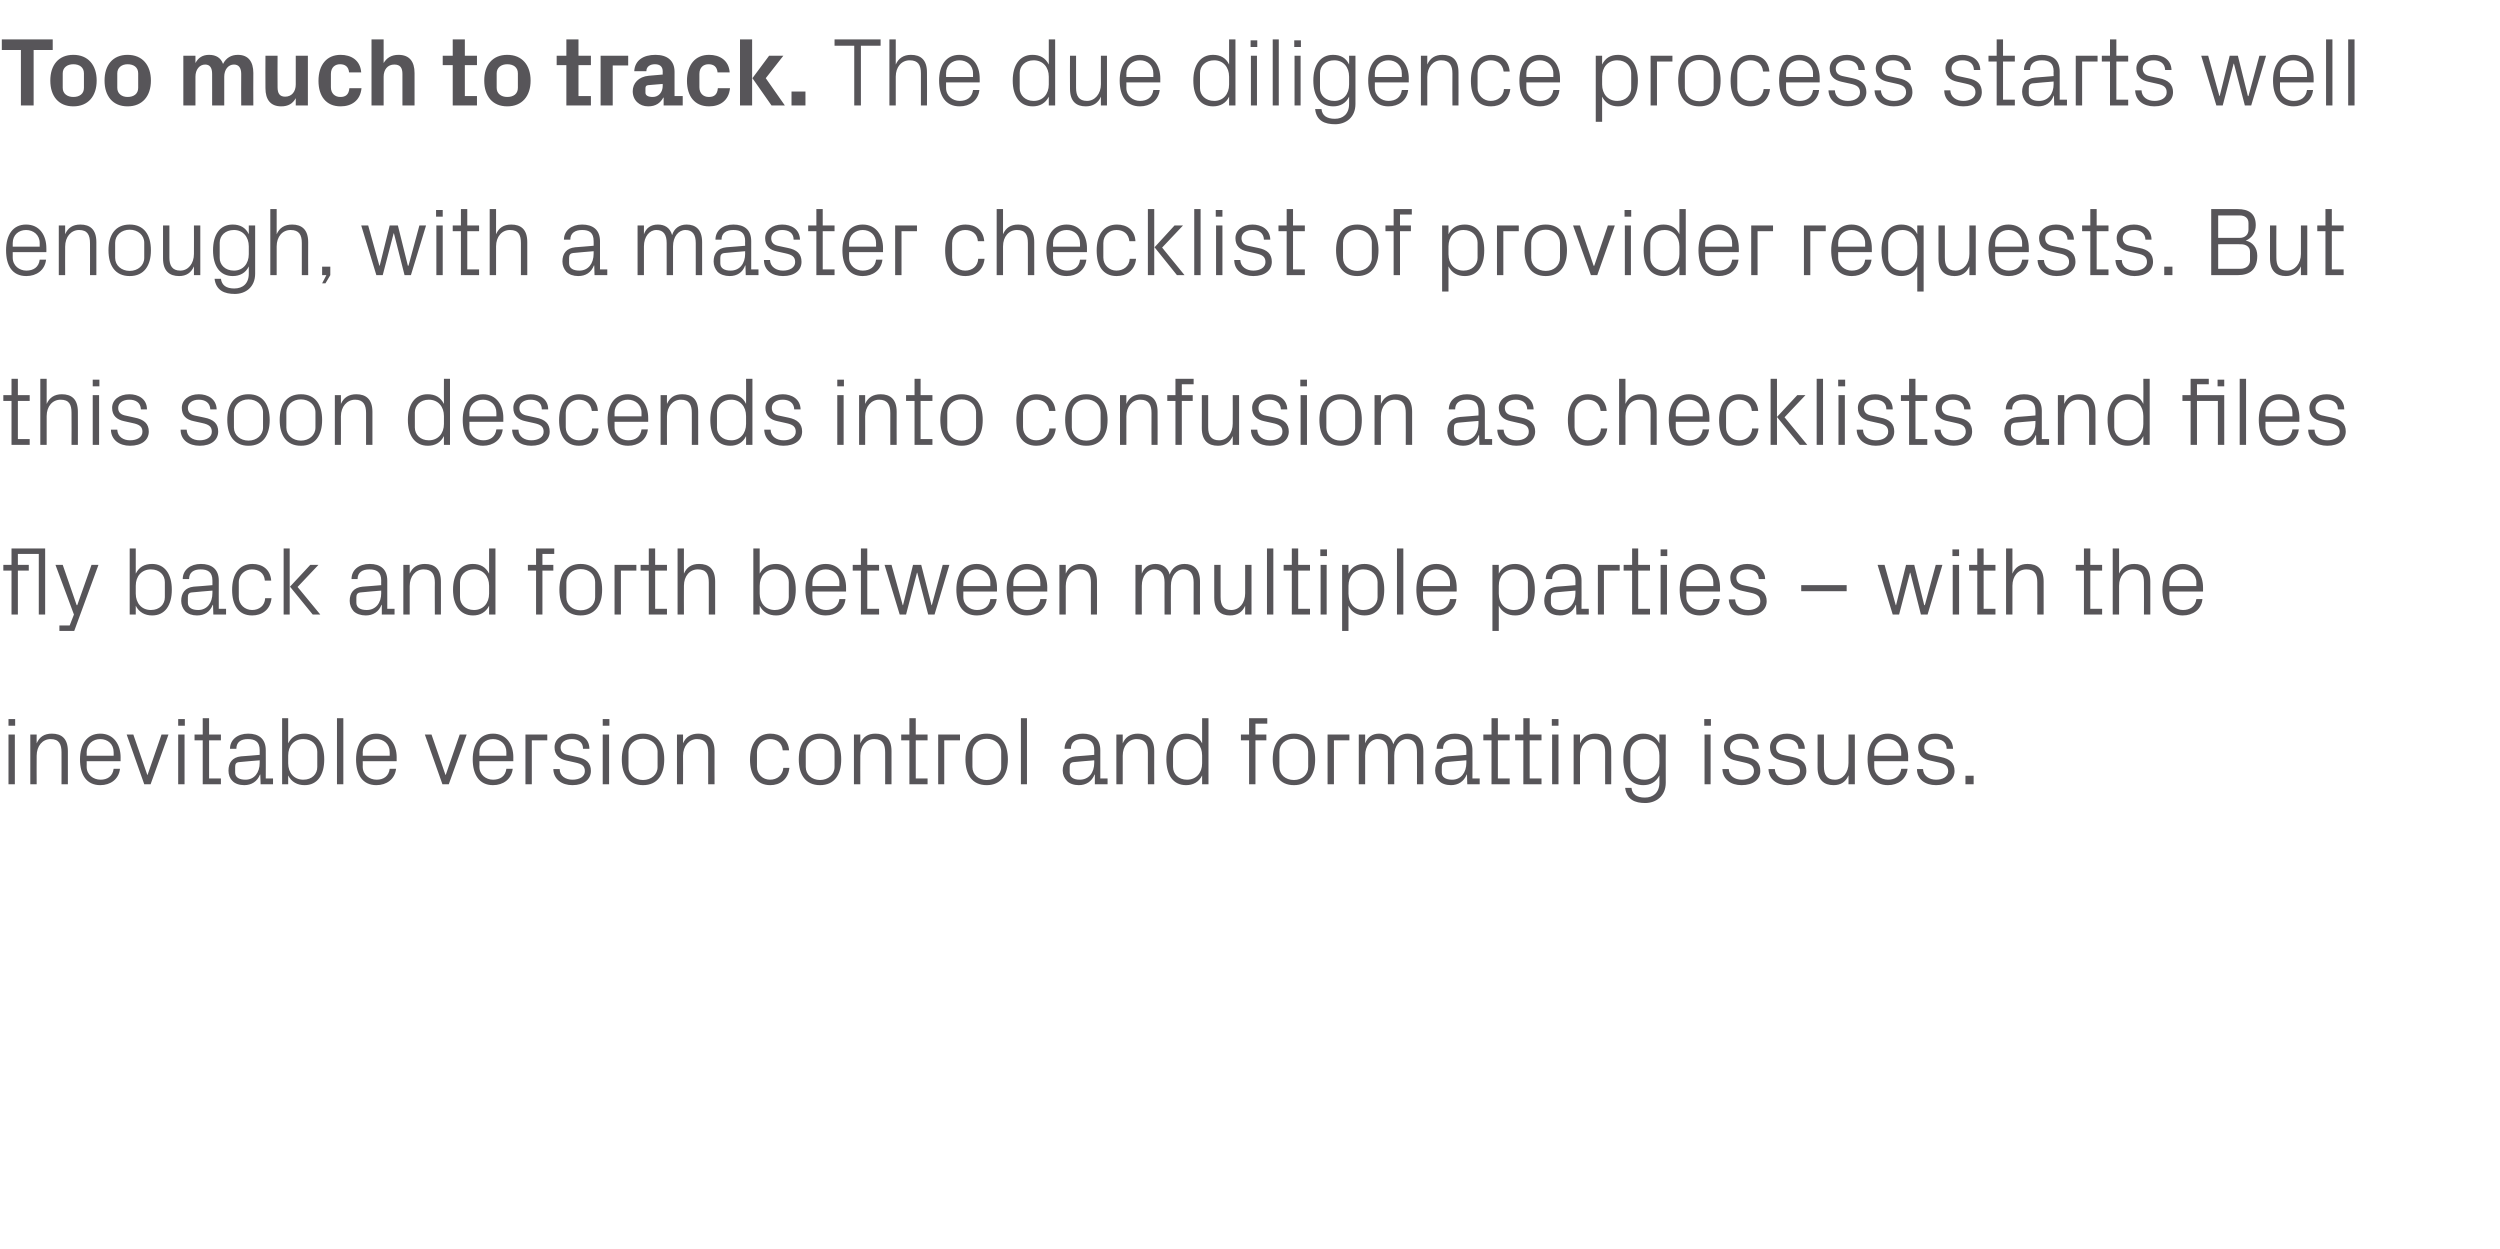 <?xml version="1.0" standalone="no"?><!DOCTYPE svg PUBLIC "-//W3C//DTD SVG 1.1//EN" "http://www.w3.org/Graphics/SVG/1.1/DTD/svg11.dtd"><svg xmlns="http://www.w3.org/2000/svg" version="1.1" width="825px" height="412.2px" viewBox="0 -9 825 412.2" style="top:-9px">  <desc>Too much to track. The due diligence process starts well enough, with a master checklist of provider requests. But th...</desc>  <defs/>  <g id="Polygon34552">    <path d="M 2.8 249.8 L 2.8 233.4 L 4.9 233.4 L 4.9 249.8 L 2.8 249.8 Z M 5 230.5 L 2.8 230.5 L 2.8 228.3 L 5 228.3 L 5 230.5 Z M 20.3 239.3 C 20.3 236.6 19.5 234.9 16.7 234.9 C 14 234.9 12.1 237.2 12.1 240.4 C 12.06 240.38 12.1 249.8 12.1 249.8 L 10 249.8 L 10 233.4 L 12.1 233.4 C 12.1 233.4 12.06 236.29 12.1 236.3 C 13 234.2 14.6 233.1 17.1 233.1 C 20.3 233.1 22.4 234.7 22.4 238.9 C 22.4 238.88 22.4 249.8 22.4 249.8 L 20.3 249.8 C 20.3 249.8 20.32 239.26 20.3 239.3 Z M 37.5 239.2 C 37.5 236.5 35.5 234.9 33.1 234.9 C 30.7 234.9 28.6 236.5 28.6 239.2 C 28.64 239.2 28.6 240.4 28.6 240.4 L 37.5 240.4 C 37.5 240.4 37.54 239.2 37.5 239.2 Z M 39.6 244.7 C 39.2 248.2 36.4 250.1 33.1 250.1 C 28.5 250.1 26.4 246.6 26.4 241.6 C 26.4 236.6 28.7 233.1 33.1 233.1 C 37.5 233.1 39.8 236.7 39.8 240.9 C 39.78 240.86 39.8 242.2 39.8 242.2 L 28.6 242.2 C 28.6 242.2 28.64 244 28.6 244 C 28.6 246.7 30.8 248.3 33.2 248.3 C 35.4 248.3 37.2 247.2 37.5 244.7 C 37.5 244.7 39.6 244.7 39.6 244.7 Z M 48.7 246.7 L 53.3 233.4 L 55.6 233.4 L 49.7 249.8 L 47.6 249.8 L 41.8 233.4 L 44 233.4 L 48.6 246.7 L 48.7 246.7 Z M 58.8 249.8 L 58.8 233.4 L 60.9 233.4 L 60.9 249.8 L 58.8 249.8 Z M 61 230.5 L 58.8 230.5 L 58.8 228.3 L 61 228.3 L 61 230.5 Z M 69 247.9 L 72.9 247.9 L 72.9 249.8 L 66.9 249.8 L 66.9 235.3 L 64.2 235.3 L 64.2 233.4 L 66.9 233.4 L 66.9 228 L 69 228 L 69 233.4 L 72.9 233.4 L 72.9 235.3 L 69 235.3 L 69 247.9 Z M 85.7 238.6 C 85.7 235.7 84.1 234.9 81.8 234.9 C 79.5 234.9 78 235.9 78 238.1 C 78 238.1 75.9 238.1 75.9 238.1 C 75.9 235.1 78.4 233.1 81.9 233.1 C 85.4 233.1 87.7 234.8 87.7 238.6 C 87.74 238.62 87.7 247.9 87.7 247.9 L 90.1 247.9 L 90.1 249.8 L 86 249.8 L 85.9 246.6 C 85.9 246.6 85.79 246.59 85.8 246.6 C 84.9 248.9 83 250.1 80.6 250.1 C 79 250.1 77.5 249.6 76.7 248.7 C 75.8 247.8 75.4 246.6 75.4 245.3 C 75.4 242.7 76.7 240.9 79.5 240.6 C 79.52 240.64 85.7 240.1 85.7 240.1 C 85.7 240.1 85.69 238.56 85.7 238.6 Z M 78.9 242.5 C 77.9 242.6 77.6 243.1 77.6 244.1 C 77.6 244.1 77.6 245.9 77.6 245.9 C 77.6 247.5 78.9 248.3 81 248.3 C 83.9 248.3 85.7 246 85.7 242.7 C 85.69 242.66 85.7 241.9 85.7 241.9 C 85.7 241.9 78.91 242.46 78.9 242.5 Z M 95.1 242.9 C 95.1 246 97 248.3 100.1 248.3 C 103 248.3 104.7 246.4 104.7 244.1 C 104.7 244.1 104.7 239.1 104.7 239.1 C 104.7 236.8 103 234.9 100.1 234.9 C 97 234.9 95.1 237.2 95.1 240.3 C 95.1 240.3 95.1 242.9 95.1 242.9 Z M 93.1 249.8 L 93.1 228 L 95.1 228 C 95.1 228 95.13 236.26 95.1 236.3 C 96.2 234.1 98 233.1 100.5 233.1 C 104.7 233.1 107 236.5 107 241.6 C 107 246.7 104.8 250.1 100.5 250.1 C 98.2 250.1 96.2 249.1 95.1 246.9 C 95.13 246.94 95.1 249.8 95.1 249.8 L 93.1 249.8 Z M 111.2 249.8 L 111.2 228 L 113.3 228 L 113.3 249.8 L 111.2 249.8 Z M 128.6 239.2 C 128.6 236.5 126.6 234.9 124.2 234.9 C 121.8 234.9 119.7 236.5 119.7 239.2 C 119.74 239.2 119.7 240.4 119.7 240.4 L 128.6 240.4 C 128.6 240.4 128.64 239.2 128.6 239.2 Z M 130.7 244.7 C 130.3 248.2 127.5 250.1 124.2 250.1 C 119.6 250.1 117.5 246.6 117.5 241.6 C 117.5 236.6 119.8 233.1 124.2 233.1 C 128.6 233.1 130.9 236.7 130.9 240.9 C 130.88 240.86 130.9 242.2 130.9 242.2 L 119.7 242.2 C 119.7 242.2 119.74 244 119.7 244 C 119.7 246.7 121.9 248.3 124.3 248.3 C 126.5 248.3 128.3 247.2 128.6 244.7 C 128.6 244.7 130.7 244.7 130.7 244.7 Z M 147.1 246.7 L 151.7 233.4 L 154 233.4 L 148.1 249.8 L 146 249.8 L 140.2 233.4 L 142.4 233.4 L 147 246.7 L 147.1 246.7 Z M 167.1 239.2 C 167.1 236.5 165.1 234.9 162.7 234.9 C 160.3 234.9 158.2 236.5 158.2 239.2 C 158.24 239.2 158.2 240.4 158.2 240.4 L 167.1 240.4 C 167.1 240.4 167.13 239.2 167.1 239.2 Z M 169.2 244.7 C 168.8 248.2 166 250.1 162.7 250.1 C 158.1 250.1 156 246.6 156 241.6 C 156 236.6 158.3 233.1 162.7 233.1 C 167.1 233.1 169.4 236.7 169.4 240.9 C 169.37 240.86 169.4 242.2 169.4 242.2 L 158.2 242.2 C 158.2 242.2 158.24 244 158.2 244 C 158.2 246.7 160.4 248.3 162.7 248.3 C 165 248.3 166.8 247.2 167.1 244.7 C 167.1 244.7 169.2 244.7 169.2 244.7 Z M 173.4 233.4 L 180.6 233.4 L 180.6 235.3 L 175.5 235.3 L 175.5 249.8 L 173.4 249.8 L 173.4 233.4 Z M 190.4 240.8 C 193.5 241.4 195 242.8 195 245.4 C 195 248.2 192.7 250.1 188.9 250.1 C 185.4 250.1 182.7 248.2 182.6 244.8 C 182.6 244.8 184.7 244.8 184.7 244.8 C 184.7 247.1 186.7 248.3 188.9 248.3 C 191.2 248.3 193 247.3 193 245.5 C 193 243.8 192.1 243.1 189.7 242.6 C 189.7 242.6 187 242 187 242 C 184.6 241.5 183 240.2 183 237.6 C 183 235 185.3 233.1 188.7 233.1 C 191.6 233.1 194.5 234.6 194.5 238.1 C 194.5 238.1 192.4 238.1 192.4 238.1 C 192.4 235.8 190.7 234.9 188.7 234.9 C 186.5 234.9 185 236 185 237.6 C 185 239.2 186 239.9 187.7 240.2 C 187.7 240.2 190.4 240.8 190.4 240.8 Z M 198.9 249.8 L 198.9 233.4 L 201 233.4 L 201 249.8 L 198.9 249.8 Z M 201.1 230.5 L 198.9 230.5 L 198.9 228.3 L 201.1 228.3 L 201.1 230.5 Z M 212.2 233.1 C 217 233.1 219.2 236.6 219.2 241.6 C 219.2 246.6 217 250.1 212.2 250.1 C 207.4 250.1 205.2 246.6 205.2 241.6 C 205.2 236.6 207.4 233.1 212.2 233.1 Z M 217 239.1 C 217 236.6 214.9 234.8 212.2 234.8 C 209.5 234.8 207.4 236.6 207.4 239.1 C 207.4 239.1 207.4 244.1 207.4 244.1 C 207.4 246.6 209.5 248.4 212.2 248.4 C 214.9 248.4 217 246.6 217 244.1 C 217 244.1 217 239.1 217 239.1 Z M 233.7 239.3 C 233.7 236.6 232.8 234.9 230 234.9 C 227.4 234.9 225.4 237.2 225.4 240.4 C 225.44 240.38 225.4 249.8 225.4 249.8 L 223.4 249.8 L 223.4 233.4 L 225.4 233.4 C 225.4 233.4 225.44 236.29 225.4 236.3 C 226.3 234.2 228 233.1 230.5 233.1 C 233.6 233.1 235.8 234.7 235.8 238.9 C 235.77 238.88 235.8 249.8 235.8 249.8 L 233.7 249.8 C 233.7 249.8 233.69 239.26 233.7 239.3 Z M 258.3 238.6 C 258.1 236 256.2 234.9 254.1 234.9 C 251.9 234.9 249.8 236.5 249.8 239.2 C 249.8 239.2 249.8 244 249.8 244 C 249.8 246.5 251.7 248.3 254.1 248.3 C 256.4 248.3 258.3 246.9 258.5 244.4 C 258.5 244.4 260.5 244.4 260.5 244.4 C 260.1 248.3 257.3 250.1 254.2 250.1 C 249.6 250.1 247.5 246.6 247.5 241.7 C 247.5 236.5 249.9 233.1 254.2 233.1 C 257.5 233.1 260.1 234.9 260.4 238.6 C 260.4 238.6 258.3 238.6 258.3 238.6 Z M 270.6 233.1 C 275.4 233.1 277.6 236.6 277.6 241.6 C 277.6 246.6 275.4 250.1 270.6 250.1 C 265.8 250.1 263.6 246.6 263.6 241.6 C 263.6 236.6 265.8 233.1 270.6 233.1 Z M 275.4 239.1 C 275.4 236.6 273.3 234.8 270.6 234.8 C 267.9 234.8 265.9 236.6 265.9 239.1 C 265.9 239.1 265.9 244.1 265.9 244.1 C 265.9 246.6 267.9 248.4 270.6 248.4 C 273.3 248.4 275.4 246.6 275.4 244.1 C 275.4 244.1 275.4 239.1 275.4 239.1 Z M 292.1 239.3 C 292.1 236.6 291.3 234.9 288.5 234.9 C 285.8 234.9 283.9 237.2 283.9 240.4 C 283.87 240.38 283.9 249.8 283.9 249.8 L 281.8 249.8 L 281.8 233.4 L 283.9 233.4 C 283.9 233.4 283.87 236.29 283.9 236.3 C 284.8 234.2 286.4 233.1 288.9 233.1 C 292.1 233.1 294.2 234.7 294.2 238.9 C 294.2 238.88 294.2 249.8 294.2 249.8 L 292.1 249.8 C 292.1 249.8 292.12 239.26 292.1 239.3 Z M 302.2 247.9 L 306.1 247.9 L 306.1 249.8 L 300.1 249.8 L 300.1 235.3 L 297.4 235.3 L 297.4 233.4 L 300.1 233.4 L 300.1 228 L 302.2 228 L 302.2 233.4 L 306.1 233.4 L 306.1 235.3 L 302.2 235.3 L 302.2 247.9 Z M 309.6 233.4 L 316.8 233.4 L 316.8 235.3 L 311.6 235.3 L 311.6 249.8 L 309.6 249.8 L 309.6 233.4 Z M 325.6 233.1 C 330.4 233.1 332.6 236.6 332.6 241.6 C 332.6 246.6 330.4 250.1 325.6 250.1 C 320.8 250.1 318.6 246.6 318.6 241.6 C 318.6 236.6 320.8 233.1 325.6 233.1 Z M 330.4 239.1 C 330.4 236.6 328.3 234.8 325.6 234.8 C 322.9 234.8 320.9 236.6 320.9 239.1 C 320.9 239.1 320.9 244.1 320.9 244.1 C 320.9 246.6 322.9 248.4 325.6 248.4 C 328.3 248.4 330.4 246.6 330.4 244.1 C 330.4 244.1 330.4 239.1 330.4 239.1 Z M 336.9 249.8 L 336.9 228 L 338.9 228 L 338.9 249.8 L 336.9 249.8 Z M 361.1 238.6 C 361.1 235.7 359.5 234.9 357.2 234.9 C 354.9 234.9 353.4 235.9 353.4 238.1 C 353.4 238.1 351.3 238.1 351.3 238.1 C 351.3 235.1 353.8 233.1 357.3 233.1 C 360.8 233.1 363.1 234.8 363.1 238.6 C 363.13 238.62 363.1 247.9 363.1 247.9 L 365.5 247.9 L 365.5 249.8 L 361.3 249.8 L 361.3 246.6 C 361.3 246.6 361.18 246.59 361.2 246.6 C 360.3 248.9 358.4 250.1 356 250.1 C 354.4 250.1 352.9 249.6 352.1 248.7 C 351.2 247.8 350.7 246.6 350.7 245.3 C 350.7 242.7 352.1 240.9 354.9 240.6 C 354.91 240.64 361.1 240.1 361.1 240.1 C 361.1 240.1 361.08 238.56 361.1 238.6 Z M 354.3 242.5 C 353.3 242.6 353 243.1 353 244.1 C 353 244.1 353 245.9 353 245.9 C 353 247.5 354.3 248.3 356.3 248.3 C 359.3 248.3 361.1 246 361.1 242.7 C 361.08 242.66 361.1 241.9 361.1 241.9 C 361.1 241.9 354.3 242.46 354.3 242.5 Z M 378.8 239.3 C 378.8 236.6 377.9 234.9 375.1 234.9 C 372.4 234.9 370.5 237.2 370.5 240.4 C 370.52 240.38 370.5 249.8 370.5 249.8 L 368.4 249.8 L 368.4 233.4 L 370.5 233.4 C 370.5 233.4 370.52 236.29 370.5 236.3 C 371.4 234.2 373.1 233.1 375.5 233.1 C 378.7 233.1 380.9 234.7 380.9 238.9 C 380.86 238.88 380.9 249.8 380.9 249.8 L 378.8 249.8 C 378.8 249.8 378.78 239.26 378.8 239.3 Z M 396.7 240.3 C 396.7 237.2 394.8 234.9 391.7 234.9 C 388.9 234.9 387.1 236.8 387.1 239.1 C 387.1 239.1 387.1 244.1 387.1 244.1 C 387.1 246.4 388.9 248.3 391.7 248.3 C 394.8 248.3 396.7 246 396.7 242.9 C 396.7 242.9 396.7 240.3 396.7 240.3 Z M 396.7 249.8 C 396.7 249.8 396.7 246.94 396.7 246.9 C 395.6 249.1 393.7 250.1 391.4 250.1 C 387.1 250.1 384.9 246.7 384.9 241.6 C 384.9 236.5 387.1 233.1 391.4 233.1 C 393.8 233.1 395.6 234.1 396.7 236.3 C 396.7 236.26 396.7 228 396.7 228 L 398.8 228 L 398.8 249.8 L 396.7 249.8 Z M 414.3 233.4 L 417.9 233.4 L 417.9 235.3 L 414.3 235.3 L 414.3 249.8 L 412.2 249.8 L 412.2 235.3 L 409.5 235.3 L 409.5 233.4 L 412.2 233.4 L 412.2 228 L 418.2 228 L 418.2 229.8 L 414.3 229.8 L 414.3 233.4 Z M 427 233.1 C 431.8 233.1 434 236.6 434 241.6 C 434 246.6 431.8 250.1 427 250.1 C 422.2 250.1 420 246.6 420 241.6 C 420 236.6 422.2 233.1 427 233.1 Z M 431.7 239.1 C 431.7 236.6 429.7 234.8 427 234.8 C 424.2 234.8 422.2 236.6 422.2 239.1 C 422.2 239.1 422.2 244.1 422.2 244.1 C 422.2 246.6 424.2 248.4 427 248.4 C 429.7 248.4 431.7 246.6 431.7 244.1 C 431.7 244.1 431.7 239.1 431.7 239.1 Z M 438.1 233.4 L 445.3 233.4 L 445.3 235.3 L 440.2 235.3 L 440.2 249.8 L 438.1 249.8 L 438.1 233.4 Z M 448.4 233.4 L 450.5 233.4 C 450.5 233.4 450.52 236.29 450.5 236.3 C 451.3 234.3 452.8 233.1 455.1 233.1 C 457.3 233.1 459.1 234.1 459.8 236.6 C 460.5 234.5 462.2 233.1 464.6 233.1 C 467.5 233.1 469.7 234.7 469.7 238.9 C 469.72 238.88 469.7 249.8 469.7 249.8 L 467.6 249.8 C 467.6 249.8 467.64 239.17 467.6 239.2 C 467.6 236.5 466.6 234.9 464.2 234.9 C 462 234.9 460.1 237.1 460.1 240.3 C 460.12 240.32 460.1 249.8 460.1 249.8 L 458 249.8 C 458 249.8 458.04 239.17 458 239.2 C 458 236.5 457 234.9 454.6 234.9 C 452.4 234.9 450.5 237.1 450.5 240.3 C 450.52 240.32 450.5 249.8 450.5 249.8 L 448.4 249.8 L 448.4 233.4 Z M 483.9 238.6 C 483.9 235.7 482.3 234.9 480 234.9 C 477.7 234.9 476.2 235.9 476.2 238.1 C 476.2 238.1 474.1 238.1 474.1 238.1 C 474.1 235.1 476.6 233.1 480.1 233.1 C 483.6 233.1 485.9 234.8 485.9 238.6 C 485.94 238.62 485.9 247.9 485.9 247.9 L 488.3 247.9 L 488.3 249.8 L 484.2 249.8 L 484.1 246.6 C 484.1 246.6 483.99 246.59 484 246.6 C 483.1 248.9 481.2 250.1 478.8 250.1 C 477.2 250.1 475.7 249.6 474.9 248.7 C 474 247.8 473.6 246.6 473.6 245.3 C 473.6 242.7 474.9 240.9 477.7 240.6 C 477.72 240.64 483.9 240.1 483.9 240.1 C 483.9 240.1 483.9 238.56 483.9 238.6 Z M 477.1 242.5 C 476.1 242.6 475.8 243.1 475.8 244.1 C 475.8 244.1 475.8 245.9 475.8 245.9 C 475.8 247.5 477.1 248.3 479.2 248.3 C 482.1 248.3 483.9 246 483.9 242.7 C 483.9 242.66 483.9 241.9 483.9 241.9 C 483.9 241.9 477.11 242.46 477.1 242.5 Z M 494.3 247.9 L 498.2 247.9 L 498.2 249.8 L 492.2 249.8 L 492.2 235.3 L 489.5 235.3 L 489.5 233.4 L 492.2 233.4 L 492.2 228 L 494.3 228 L 494.3 233.4 L 498.2 233.4 L 498.2 235.3 L 494.3 235.3 L 494.3 247.9 Z M 504.8 247.9 L 508.7 247.9 L 508.7 249.8 L 502.7 249.8 L 502.7 235.3 L 500 235.3 L 500 233.4 L 502.7 233.4 L 502.7 228 L 504.8 228 L 504.8 233.4 L 508.7 233.4 L 508.7 235.3 L 504.8 235.3 L 504.8 247.9 Z M 512.2 249.8 L 512.2 233.4 L 514.3 233.4 L 514.3 249.8 L 512.2 249.8 Z M 514.3 230.5 L 512.1 230.5 L 512.1 228.3 L 514.3 228.3 L 514.3 230.5 Z M 529.7 239.3 C 529.7 236.6 528.8 234.9 526 234.9 C 523.3 234.9 521.4 237.2 521.4 240.4 C 521.4 240.38 521.4 249.8 521.4 249.8 L 519.3 249.8 L 519.3 233.4 L 521.4 233.4 C 521.4 233.4 521.4 236.29 521.4 236.3 C 522.3 234.2 524 233.1 526.4 233.1 C 529.6 233.1 531.7 234.7 531.7 238.9 C 531.74 238.88 531.7 249.8 531.7 249.8 L 529.7 249.8 C 529.7 249.8 529.66 239.26 529.7 239.3 Z M 549.7 249.3 C 549.7 253.8 546.4 256 542.9 256 C 539.6 256 536.8 254.9 536.3 251 C 536.3 251 538.4 251 538.4 251 C 538.6 253.1 540.1 254.2 542.8 254.2 C 545.5 254.2 547.6 252.6 547.6 249.3 C 547.6 249.3 547.6 246.9 547.6 246.9 C 546.5 249.1 544.6 250.1 542.3 250.1 C 538 250.1 535.7 246.7 535.7 241.6 C 535.7 236.5 538 233.1 542.2 233.1 C 544.7 233.1 546.5 234.1 547.6 236.3 C 547.58 236.26 547.6 233.4 547.6 233.4 L 549.7 233.4 C 549.7 233.4 549.66 249.28 549.7 249.3 Z M 547.6 240.3 C 547.6 237.2 545.7 234.9 542.6 234.9 C 539.8 234.9 538 236.8 538 239.1 C 538 239.1 538 244.1 538 244.1 C 538 246.4 539.8 248.3 542.6 248.3 C 545.7 248.3 547.6 246 547.6 242.9 C 547.6 242.9 547.6 240.3 547.6 240.3 Z M 562.5 249.8 L 562.5 233.4 L 564.5 233.4 L 564.5 249.8 L 562.5 249.8 Z M 564.6 230.5 L 562.4 230.5 L 562.4 228.3 L 564.6 228.3 L 564.6 230.5 Z M 576.3 240.8 C 579.4 241.4 580.9 242.8 580.9 245.4 C 580.9 248.2 578.6 250.1 574.7 250.1 C 571.2 250.1 568.5 248.2 568.4 244.8 C 568.4 244.8 570.5 244.8 570.5 244.8 C 570.6 247.1 572.5 248.3 574.8 248.3 C 577 248.3 578.8 247.3 578.8 245.5 C 578.8 243.8 577.9 243.1 575.5 242.6 C 575.5 242.6 572.9 242 572.9 242 C 570.4 241.5 568.9 240.2 568.9 237.6 C 568.9 235 571.2 233.1 574.5 233.1 C 577.4 233.1 580.3 234.6 580.4 238.1 C 580.4 238.1 578.3 238.1 578.3 238.1 C 578.2 235.8 576.5 234.9 574.5 234.9 C 572.3 234.9 570.9 236 570.9 237.6 C 570.9 239.2 571.9 239.9 573.5 240.2 C 573.5 240.2 576.3 240.8 576.3 240.8 Z M 591.5 240.8 C 594.6 241.4 596.1 242.8 596.1 245.4 C 596.1 248.2 593.8 250.1 589.9 250.1 C 586.4 250.1 583.7 248.2 583.6 244.8 C 583.6 244.8 585.7 244.8 585.7 244.8 C 585.8 247.1 587.7 248.3 590 248.3 C 592.2 248.3 594 247.3 594 245.5 C 594 243.8 593.1 243.1 590.7 242.6 C 590.7 242.6 588.1 242 588.1 242 C 585.6 241.5 584.1 240.2 584.1 237.6 C 584.1 235 586.4 233.1 589.7 233.1 C 592.6 233.1 595.5 234.6 595.6 238.1 C 595.6 238.1 593.5 238.1 593.5 238.1 C 593.4 235.8 591.7 234.9 589.7 234.9 C 587.5 234.9 586.1 236 586.1 237.6 C 586.1 239.2 587.1 239.9 588.7 240.2 C 588.7 240.2 591.5 240.8 591.5 240.8 Z M 601.9 244 C 601.9 246.6 602.8 248.3 605.5 248.3 C 608.1 248.3 610 246 610 242.8 C 610.04 242.82 610 233.4 610 233.4 L 612.1 233.4 L 612.1 249.8 L 610 249.8 C 610 249.8 610.04 246.91 610 246.9 C 609.1 249 607.5 250.1 605.1 250.1 C 602 250.1 599.8 248.5 599.8 244.3 C 599.83 244.32 599.8 233.4 599.8 233.4 L 601.9 233.4 C 601.9 233.4 601.91 243.97 601.9 244 Z M 627.4 239.2 C 627.4 236.5 625.4 234.9 623 234.9 C 620.6 234.9 618.5 236.5 618.5 239.2 C 618.52 239.2 618.5 240.4 618.5 240.4 L 627.4 240.4 C 627.4 240.4 627.41 239.2 627.4 239.2 Z M 629.5 244.7 C 629.1 248.2 626.3 250.1 623 250.1 C 618.4 250.1 616.3 246.6 616.3 241.6 C 616.3 236.6 618.6 233.1 623 233.1 C 627.4 233.1 629.7 236.7 629.7 240.9 C 629.65 240.86 629.7 242.2 629.7 242.2 L 618.5 242.2 C 618.5 242.2 618.52 244 618.5 244 C 618.5 246.7 620.7 248.3 623 248.3 C 625.3 248.3 627.1 247.2 627.4 244.7 C 627.4 244.7 629.5 244.7 629.5 244.7 Z M 640.4 240.8 C 643.5 241.4 645 242.8 645 245.4 C 645 248.2 642.7 250.1 638.9 250.1 C 635.3 250.1 632.6 248.2 632.6 244.8 C 632.6 244.8 634.6 244.8 634.6 244.8 C 634.7 247.1 636.7 248.3 638.9 248.3 C 641.1 248.3 642.9 247.3 642.9 245.5 C 642.9 243.8 642 243.1 639.7 242.6 C 639.7 242.6 637 242 637 242 C 634.5 241.5 633 240.2 633 237.6 C 633 235 635.3 233.1 638.6 233.1 C 641.6 233.1 644.4 234.6 644.5 238.1 C 644.5 238.1 642.4 238.1 642.4 238.1 C 642.4 235.8 640.7 234.9 638.6 234.9 C 636.5 234.9 635 236 635 237.6 C 635 239.2 636 239.9 637.7 240.2 C 637.7 240.2 640.4 240.8 640.4 240.8 Z M 651.3 249.8 L 648.6 249.8 L 648.6 247 L 651.3 247 L 651.3 249.8 Z " stroke="none" fill="#575559"/>  </g>  <g id="Polygon34551">    <path d="M 5.9 177.4 L 9.5 177.4 L 9.5 179.3 L 5.9 179.3 L 5.9 193.8 L 3.8 193.8 L 3.8 179.3 L 1.1 179.3 L 1.1 177.4 L 3.8 177.4 L 3.8 172 L 14.9 172 L 14.9 193.8 L 12.8 193.8 L 12.8 173.8 L 5.9 173.8 L 5.9 177.4 Z M 25.5 190.7 L 30.2 177.4 L 32.5 177.4 L 24.5 199.2 L 19.6 199.2 L 19.6 197.4 L 23 197.4 L 24.4 193.8 L 18.3 177.4 L 20.7 177.4 L 25.3 190.7 L 25.5 190.7 Z M 44.8 186.9 C 44.8 190 46.7 192.3 49.8 192.3 C 52.7 192.3 54.4 190.4 54.4 188.1 C 54.4 188.1 54.4 183.1 54.4 183.1 C 54.4 180.8 52.7 178.9 49.8 178.9 C 46.7 178.9 44.8 181.2 44.8 184.3 C 44.8 184.3 44.8 186.9 44.8 186.9 Z M 42.8 193.8 L 42.8 172 L 44.8 172 C 44.8 172 44.83 180.26 44.8 180.3 C 45.9 178.1 47.7 177.1 50.2 177.1 C 54.4 177.1 56.7 180.5 56.7 185.6 C 56.7 190.7 54.5 194.1 50.2 194.1 C 47.9 194.1 45.9 193.1 44.8 190.9 C 44.83 190.94 44.8 193.8 44.8 193.8 L 42.8 193.8 Z M 70.1 182.6 C 70.1 179.7 68.5 178.9 66.2 178.9 C 63.9 178.9 62.4 179.9 62.4 182.1 C 62.4 182.1 60.3 182.1 60.3 182.1 C 60.3 179.1 62.8 177.1 66.3 177.1 C 69.8 177.1 72.2 178.8 72.2 182.6 C 72.16 182.62 72.2 191.9 72.2 191.9 L 74.6 191.9 L 74.6 193.8 L 70.4 193.8 L 70.3 190.6 C 70.3 190.6 70.21 190.59 70.2 190.6 C 69.3 192.9 67.5 194.1 65 194.1 C 63.4 194.1 62 193.6 61.1 192.7 C 60.3 191.8 59.8 190.6 59.8 189.3 C 59.8 186.7 61.1 184.9 63.9 184.6 C 63.94 184.64 70.1 184.1 70.1 184.1 C 70.1 184.1 70.11 182.56 70.1 182.6 Z M 63.3 186.5 C 62.3 186.6 62 187.1 62 188.1 C 62 188.1 62 189.9 62 189.9 C 62 191.5 63.3 192.3 65.4 192.3 C 68.3 192.3 70.1 190 70.1 186.7 C 70.11 186.66 70.1 185.9 70.1 185.9 C 70.1 185.9 63.33 186.46 63.3 186.5 Z M 87.4 182.6 C 87.2 180 85.3 178.9 83.1 178.9 C 81 178.9 78.8 180.5 78.8 183.2 C 78.8 183.2 78.8 188 78.8 188 C 78.8 190.5 80.8 192.3 83.2 192.3 C 85.5 192.3 87.4 190.9 87.5 188.4 C 87.5 188.4 89.6 188.4 89.6 188.4 C 89.2 192.3 86.4 194.1 83.2 194.1 C 78.6 194.1 76.6 190.6 76.6 185.7 C 76.6 180.5 78.9 177.1 83.3 177.1 C 86.6 177.1 89.2 178.9 89.5 182.6 C 89.5 182.6 87.4 182.6 87.4 182.6 Z M 95.7 184.6 L 102.4 177.4 L 105.1 177.4 L 98.2 184.7 L 105.7 193.8 L 103.2 193.8 L 95.7 184.6 Z M 95.6 193.8 L 93.6 193.8 L 93.6 172 L 95.6 172 L 95.6 193.8 Z M 125.8 182.6 C 125.8 179.7 124.2 178.9 121.9 178.9 C 119.6 178.9 118 179.9 118 182.1 C 118 182.1 116 182.1 116 182.1 C 116 179.1 118.4 177.1 122 177.1 C 125.5 177.1 127.8 178.8 127.8 182.6 C 127.81 182.62 127.8 191.9 127.8 191.9 L 130.2 191.9 L 130.2 193.8 L 126 193.8 L 126 190.6 C 126 190.6 125.85 190.59 125.9 190.6 C 125 192.9 123.1 194.1 120.7 194.1 C 119.1 194.1 117.6 193.6 116.7 192.7 C 115.9 191.8 115.4 190.6 115.4 189.3 C 115.4 186.7 116.7 184.9 119.6 184.6 C 119.58 184.64 125.8 184.1 125.8 184.1 C 125.8 184.1 125.76 182.56 125.8 182.6 Z M 119 186.5 C 118 186.6 117.6 187.1 117.6 188.1 C 117.6 188.1 117.6 189.9 117.6 189.9 C 117.6 191.5 118.9 192.3 121 192.3 C 124 192.3 125.8 190 125.8 186.7 C 125.76 186.66 125.8 185.9 125.8 185.9 C 125.8 185.9 118.97 186.46 119 186.5 Z M 143.5 183.3 C 143.5 180.6 142.6 178.9 139.8 178.9 C 137.1 178.9 135.2 181.2 135.2 184.4 C 135.2 184.38 135.2 193.8 135.2 193.8 L 133.1 193.8 L 133.1 177.4 L 135.2 177.4 C 135.2 177.4 135.2 180.29 135.2 180.3 C 136.1 178.2 137.8 177.1 140.2 177.1 C 143.4 177.1 145.5 178.7 145.5 182.9 C 145.53 182.88 145.5 193.8 145.5 193.8 L 143.5 193.8 C 143.5 193.8 143.45 183.26 143.5 183.3 Z M 161.4 184.3 C 161.4 181.2 159.5 178.9 156.4 178.9 C 153.6 178.9 151.8 180.8 151.8 183.1 C 151.8 183.1 151.8 188.1 151.8 188.1 C 151.8 190.4 153.6 192.3 156.4 192.3 C 159.5 192.3 161.4 190 161.4 186.9 C 161.4 186.9 161.4 184.3 161.4 184.3 Z M 161.4 193.8 C 161.4 193.8 161.37 190.94 161.4 190.9 C 160.3 193.1 158.4 194.1 156.1 194.1 C 151.8 194.1 149.5 190.7 149.5 185.6 C 149.5 180.5 151.8 177.1 156 177.1 C 158.5 177.1 160.3 178.1 161.4 180.3 C 161.37 180.26 161.4 172 161.4 172 L 163.5 172 L 163.5 193.8 L 161.4 193.8 Z M 179 177.4 L 182.6 177.4 L 182.6 179.3 L 179 179.3 L 179 193.8 L 176.9 193.8 L 176.9 179.3 L 174.2 179.3 L 174.2 177.4 L 176.9 177.4 L 176.9 172 L 182.9 172 L 182.9 173.8 L 179 173.8 L 179 177.4 Z M 191.6 177.1 C 196.4 177.1 198.7 180.6 198.7 185.6 C 198.7 190.6 196.4 194.1 191.6 194.1 C 186.8 194.1 184.6 190.6 184.6 185.6 C 184.6 180.6 186.8 177.1 191.6 177.1 Z M 196.4 183.1 C 196.4 180.6 194.4 178.8 191.6 178.8 C 188.9 178.8 186.9 180.6 186.9 183.1 C 186.9 183.1 186.9 188.1 186.9 188.1 C 186.9 190.6 188.9 192.4 191.6 192.4 C 194.4 192.4 196.4 190.6 196.4 188.1 C 196.4 188.1 196.4 183.1 196.4 183.1 Z M 202.8 177.4 L 210 177.4 L 210 179.3 L 204.9 179.3 L 204.9 193.8 L 202.8 193.8 L 202.8 177.4 Z M 216.2 191.9 L 220.1 191.9 L 220.1 193.8 L 214.1 193.8 L 214.1 179.3 L 211.4 179.3 L 211.4 177.4 L 214.1 177.4 L 214.1 172 L 216.2 172 L 216.2 177.4 L 220.1 177.4 L 220.1 179.3 L 216.2 179.3 L 216.2 191.9 Z M 233.9 183.2 C 233.9 180.5 233.1 178.9 230.3 178.9 C 227.6 178.9 225.7 181.1 225.7 184.3 C 225.66 184.32 225.7 193.8 225.7 193.8 L 223.6 193.8 L 223.6 172 L 225.7 172 C 225.7 172 225.66 180.29 225.7 180.3 C 226.6 178.2 228.2 177.1 230.7 177.1 C 233.9 177.1 236 178.7 236 182.9 C 236 182.88 236 193.8 236 193.8 L 233.9 193.8 C 233.9 193.8 233.92 183.2 233.9 183.2 Z M 250.7 186.9 C 250.7 190 252.6 192.3 255.7 192.3 C 258.6 192.3 260.3 190.4 260.3 188.1 C 260.3 188.1 260.3 183.1 260.3 183.1 C 260.3 180.8 258.6 178.9 255.7 178.9 C 252.6 178.9 250.7 181.2 250.7 184.3 C 250.7 184.3 250.7 186.9 250.7 186.9 Z M 248.6 193.8 L 248.6 172 L 250.7 172 C 250.7 172 250.72 180.26 250.7 180.3 C 251.8 178.1 253.6 177.1 256.1 177.1 C 260.3 177.1 262.6 180.5 262.6 185.6 C 262.6 190.7 260.3 194.1 256.1 194.1 C 253.8 194.1 251.8 193.1 250.7 190.9 C 250.72 190.94 250.7 193.8 250.7 193.8 L 248.6 193.8 Z M 277 183.2 C 277 180.5 274.9 178.9 272.5 178.9 C 270.1 178.9 268.1 180.5 268.1 183.2 C 268.06 183.2 268.1 184.4 268.1 184.4 L 277 184.4 C 277 184.4 276.96 183.2 277 183.2 Z M 279 188.7 C 278.7 192.2 275.8 194.1 272.5 194.1 C 267.9 194.1 265.8 190.6 265.8 185.6 C 265.8 180.6 268.1 177.1 272.5 177.1 C 276.9 177.1 279.2 180.7 279.2 184.9 C 279.2 184.86 279.2 186.2 279.2 186.2 L 268.1 186.2 C 268.1 186.2 268.06 188 268.1 188 C 268.1 190.7 270.3 192.3 272.6 192.3 C 274.8 192.3 276.7 191.2 277 188.7 C 277 188.7 279 188.7 279 188.7 Z M 286.2 191.9 L 290.1 191.9 L 290.1 193.8 L 284.1 193.8 L 284.1 179.3 L 281.4 179.3 L 281.4 177.4 L 284.1 177.4 L 284.1 172 L 286.2 172 L 286.2 177.4 L 290.1 177.4 L 290.1 179.3 L 286.2 179.3 L 286.2 191.9 Z M 298 190.7 L 301.3 177.4 L 304 177.4 L 307.4 190.7 L 307.5 190.7 L 311.1 177.4 L 313.3 177.4 L 308.4 193.8 L 306.3 193.8 L 302.7 180 L 302.6 180 L 299 193.8 L 296.9 193.8 L 291.9 177.4 L 294.2 177.4 L 297.9 190.7 L 298 190.7 Z M 326.8 183.2 C 326.8 180.5 324.7 178.9 322.3 178.9 C 319.9 178.9 317.9 180.5 317.9 183.2 C 317.88 183.2 317.9 184.4 317.9 184.4 L 326.8 184.4 C 326.8 184.4 326.78 183.2 326.8 183.2 Z M 328.9 188.7 C 328.5 192.2 325.7 194.1 322.4 194.1 C 317.7 194.1 315.6 190.6 315.6 185.6 C 315.6 180.6 317.9 177.1 322.3 177.1 C 326.7 177.1 329 180.7 329 184.9 C 329.02 184.86 329 186.2 329 186.2 L 317.9 186.2 C 317.9 186.2 317.88 188 317.9 188 C 317.9 190.7 320.1 192.3 322.4 192.3 C 324.7 192.3 326.5 191.2 326.8 188.7 C 326.8 188.7 328.9 188.7 328.9 188.7 Z M 343.3 183.2 C 343.3 180.5 341.3 178.9 338.9 178.9 C 336.5 178.9 334.4 180.5 334.4 183.2 C 334.43 183.2 334.4 184.4 334.4 184.4 L 343.3 184.4 C 343.3 184.4 343.32 183.2 343.3 183.2 Z M 345.4 188.7 C 345 192.2 342.2 194.1 338.9 194.1 C 334.3 194.1 332.2 190.6 332.2 185.6 C 332.2 180.6 334.5 177.1 338.9 177.1 C 343.3 177.1 345.6 180.7 345.6 184.9 C 345.56 184.86 345.6 186.2 345.6 186.2 L 334.4 186.2 C 334.4 186.2 334.43 188 334.4 188 C 334.4 190.7 336.6 192.3 338.9 192.3 C 341.2 192.3 343 191.2 343.3 188.7 C 343.3 188.7 345.4 188.7 345.4 188.7 Z M 360 183.3 C 360 180.6 359.1 178.9 356.3 178.9 C 353.6 178.9 351.7 181.2 351.7 184.4 C 351.71 184.38 351.7 193.8 351.7 193.8 L 349.6 193.8 L 349.6 177.4 L 351.7 177.4 C 351.7 177.4 351.71 180.29 351.7 180.3 C 352.6 178.2 354.3 177.1 356.7 177.1 C 359.9 177.1 362 178.7 362 182.9 C 362.04 182.88 362 193.8 362 193.8 L 360 193.8 C 360 193.8 359.96 183.26 360 183.3 Z M 374.7 177.4 L 376.8 177.4 C 376.8 177.4 376.76 180.29 376.8 180.3 C 377.5 178.3 379 177.1 381.3 177.1 C 383.5 177.1 385.3 178.1 386 180.6 C 386.7 178.5 388.4 177.1 390.9 177.1 C 393.8 177.1 396 178.7 396 182.9 C 395.96 182.88 396 193.8 396 193.8 L 393.9 193.8 C 393.9 193.8 393.88 183.17 393.9 183.2 C 393.9 180.5 392.9 178.9 390.5 178.9 C 388.2 178.9 386.4 181.1 386.4 184.3 C 386.36 184.32 386.4 193.8 386.4 193.8 L 384.3 193.8 C 384.3 193.8 384.28 183.17 384.3 183.2 C 384.3 180.5 383.3 178.9 380.9 178.9 C 378.6 178.9 376.8 181.1 376.8 184.3 C 376.76 184.32 376.8 193.8 376.8 193.8 L 374.7 193.8 L 374.7 177.4 Z M 402.8 188 C 402.8 190.6 403.6 192.3 406.3 192.3 C 409 192.3 410.9 190 410.9 186.8 C 410.91 186.82 410.9 177.4 410.9 177.4 L 413 177.4 L 413 193.8 L 410.9 193.8 C 410.9 193.8 410.91 190.91 410.9 190.9 C 410 193 408.3 194.1 405.9 194.1 C 402.9 194.1 400.7 192.5 400.7 188.3 C 400.7 188.32 400.7 177.4 400.7 177.4 L 402.8 177.4 C 402.8 177.4 402.78 187.97 402.8 188 Z M 418.1 193.8 L 418.1 172 L 420.2 172 L 420.2 193.8 L 418.1 193.8 Z M 428.4 191.9 L 432.3 191.9 L 432.3 193.8 L 426.3 193.8 L 426.3 179.3 L 423.6 179.3 L 423.6 177.4 L 426.3 177.4 L 426.3 172 L 428.4 172 L 428.4 177.4 L 432.3 177.4 L 432.3 179.3 L 428.4 179.3 L 428.4 191.9 Z M 435.8 193.8 L 435.8 177.4 L 437.8 177.4 L 437.8 193.8 L 435.8 193.8 Z M 437.9 174.5 L 435.7 174.5 L 435.7 172.3 L 437.9 172.3 L 437.9 174.5 Z M 445 186.9 C 445 190 446.9 192.3 449.9 192.3 C 452.8 192.3 454.6 190.4 454.6 188.1 C 454.6 188.1 454.6 183.1 454.6 183.1 C 454.6 180.8 452.8 178.9 449.9 178.9 C 446.9 178.9 445 181.2 445 184.3 C 445 184.3 445 186.9 445 186.9 Z M 442.9 199.2 L 442.9 177.4 L 445 177.4 C 445 177.4 444.98 180.26 445 180.3 C 446 178.1 447.8 177.1 450.3 177.1 C 454.6 177.1 456.8 180.5 456.8 185.6 C 456.8 190.7 454.6 194.1 450.3 194.1 C 448 194.1 446 193.1 445 190.9 C 444.98 190.94 445 199.2 445 199.2 L 442.9 199.2 Z M 461 193.8 L 461 172 L 463.1 172 L 463.1 193.8 L 461 193.8 Z M 478.5 183.2 C 478.5 180.5 476.4 178.9 474 178.9 C 471.6 178.9 469.6 180.5 469.6 183.2 C 469.59 183.2 469.6 184.4 469.6 184.4 L 478.5 184.4 C 478.5 184.4 478.49 183.2 478.5 183.2 Z M 480.6 188.7 C 480.2 192.2 477.4 194.1 474.1 194.1 C 469.4 194.1 467.4 190.6 467.4 185.6 C 467.4 180.6 469.6 177.1 474 177.1 C 478.5 177.1 480.7 180.7 480.7 184.9 C 480.73 184.86 480.7 186.2 480.7 186.2 L 469.6 186.2 C 469.6 186.2 469.59 188 469.6 188 C 469.6 190.7 471.8 192.3 474.1 192.3 C 476.4 192.3 478.2 191.2 478.5 188.7 C 478.5 188.7 480.6 188.7 480.6 188.7 Z M 494.6 186.9 C 494.6 190 496.5 192.3 499.6 192.3 C 502.5 192.3 504.2 190.4 504.2 188.1 C 504.2 188.1 504.2 183.1 504.2 183.1 C 504.2 180.8 502.5 178.9 499.6 178.9 C 496.5 178.9 494.6 181.2 494.6 184.3 C 494.6 184.3 494.6 186.9 494.6 186.9 Z M 492.5 199.2 L 492.5 177.4 L 494.6 177.4 C 494.6 177.4 494.62 180.26 494.6 180.3 C 495.7 178.1 497.5 177.1 500 177.1 C 504.2 177.1 506.5 180.5 506.5 185.6 C 506.5 190.7 504.2 194.1 500 194.1 C 497.7 194.1 495.7 193.1 494.6 190.9 C 494.62 190.94 494.6 199.2 494.6 199.2 L 492.5 199.2 Z M 519.9 182.6 C 519.9 179.7 518.3 178.9 516 178.9 C 513.7 178.9 512.2 179.9 512.2 182.1 C 512.2 182.1 510.1 182.1 510.1 182.1 C 510.1 179.1 512.6 177.1 516.1 177.1 C 519.6 177.1 521.9 178.8 521.9 182.6 C 521.94 182.62 521.9 191.9 521.9 191.9 L 524.3 191.9 L 524.3 193.8 L 520.2 193.8 L 520.1 190.6 C 520.1 190.6 519.99 190.59 520 190.6 C 519.1 192.9 517.2 194.1 514.8 194.1 C 513.2 194.1 511.7 193.6 510.9 192.7 C 510 191.8 509.6 190.6 509.6 189.3 C 509.6 186.7 510.9 184.9 513.7 184.6 C 513.72 184.64 519.9 184.1 519.9 184.1 C 519.9 184.1 519.9 182.56 519.9 182.6 Z M 513.1 186.5 C 512.1 186.6 511.8 187.1 511.8 188.1 C 511.8 188.1 511.8 189.9 511.8 189.9 C 511.8 191.5 513.1 192.3 515.2 192.3 C 518.1 192.3 519.9 190 519.9 186.7 C 519.9 186.66 519.9 185.9 519.9 185.9 C 519.9 185.9 513.11 186.46 513.1 186.5 Z M 527.3 177.4 L 534.5 177.4 L 534.5 179.3 L 529.3 179.3 L 529.3 193.8 L 527.3 193.8 L 527.3 177.4 Z M 540.6 191.9 L 544.5 191.9 L 544.5 193.8 L 538.6 193.8 L 538.6 179.3 L 535.8 179.3 L 535.8 177.4 L 538.6 177.4 L 538.6 172 L 540.6 172 L 540.6 177.4 L 544.5 177.4 L 544.5 179.3 L 540.6 179.3 L 540.6 191.9 Z M 548 193.8 L 548 177.4 L 550.1 177.4 L 550.1 193.8 L 548 193.8 Z M 550.2 174.5 L 548 174.5 L 548 172.3 L 550.2 172.3 L 550.2 174.5 Z M 565.4 183.2 C 565.4 180.5 563.4 178.9 561 178.9 C 558.6 178.9 556.5 180.5 556.5 183.2 C 556.5 183.2 556.5 184.4 556.5 184.4 L 565.4 184.4 C 565.4 184.4 565.4 183.2 565.4 183.2 Z M 567.5 188.7 C 567.1 192.2 564.3 194.1 561 194.1 C 556.3 194.1 554.3 190.6 554.3 185.6 C 554.3 180.6 556.5 177.1 561 177.1 C 565.4 177.1 567.6 180.7 567.6 184.9 C 567.64 184.86 567.6 186.2 567.6 186.2 L 556.5 186.2 C 556.5 186.2 556.5 188 556.5 188 C 556.5 190.7 558.7 192.3 561 192.3 C 563.3 192.3 565.1 191.2 565.4 188.7 C 565.4 188.7 567.5 188.7 567.5 188.7 Z M 578.4 184.8 C 581.5 185.4 583 186.8 583 189.4 C 583 192.2 580.7 194.1 576.9 194.1 C 573.3 194.1 570.6 192.2 570.5 188.8 C 570.5 188.8 572.6 188.8 572.6 188.8 C 572.7 191.1 574.6 192.3 576.9 192.3 C 579.1 192.3 580.9 191.3 580.9 189.5 C 580.9 187.8 580 187.1 577.7 186.6 C 577.7 186.6 575 186 575 186 C 572.5 185.5 571 184.2 571 181.6 C 571 179 573.3 177.1 576.6 177.1 C 579.5 177.1 582.4 178.6 582.5 182.1 C 582.5 182.1 580.4 182.1 580.4 182.1 C 580.3 179.8 578.6 178.9 576.6 178.9 C 574.5 178.9 573 180 573 181.6 C 573 183.2 574 183.9 575.6 184.2 C 575.6 184.2 578.4 184.8 578.4 184.8 Z M 594.4 184.1 L 609.4 184.1 L 609.4 186.1 L 594.4 186.1 L 594.4 184.1 Z M 625.7 190.7 L 629 177.4 L 631.7 177.4 L 635 190.7 L 635.2 190.7 L 638.8 177.4 L 641 177.4 L 636.1 193.8 L 633.9 193.8 L 630.4 180 L 630.3 180 L 626.7 193.8 L 624.6 193.8 L 619.6 177.4 L 621.9 177.4 L 625.6 190.7 L 625.7 190.7 Z M 644.4 193.8 L 644.4 177.4 L 646.5 177.4 L 646.5 193.8 L 644.4 193.8 Z M 646.5 174.5 L 644.3 174.5 L 644.3 172.3 L 646.5 172.3 L 646.5 174.5 Z M 654.6 191.9 L 658.5 191.9 L 658.5 193.8 L 652.5 193.8 L 652.5 179.3 L 649.8 179.3 L 649.8 177.4 L 652.5 177.4 L 652.5 172 L 654.6 172 L 654.6 177.4 L 658.5 177.4 L 658.5 179.3 L 654.6 179.3 L 654.6 191.9 Z M 672.3 183.2 C 672.3 180.5 671.5 178.9 668.7 178.9 C 666 178.9 664.1 181.1 664.1 184.3 C 664.08 184.32 664.1 193.8 664.1 193.8 L 662 193.8 L 662 172 L 664.1 172 C 664.1 172 664.08 180.29 664.1 180.3 C 665 178.2 666.6 177.1 669.1 177.1 C 672.3 177.1 674.4 178.7 674.4 182.9 C 674.42 182.88 674.4 193.8 674.4 193.8 L 672.3 193.8 C 672.3 193.8 672.34 183.2 672.3 183.2 Z M 689.8 191.9 L 693.7 191.9 L 693.7 193.8 L 687.7 193.8 L 687.7 179.3 L 685 179.3 L 685 177.4 L 687.7 177.4 L 687.7 172 L 689.8 172 L 689.8 177.4 L 693.7 177.4 L 693.7 179.3 L 689.8 179.3 L 689.8 191.9 Z M 707.5 183.2 C 707.5 180.5 706.7 178.9 703.9 178.9 C 701.2 178.9 699.3 181.1 699.3 184.3 C 699.28 184.32 699.3 193.8 699.3 193.8 L 697.2 193.8 L 697.2 172 L 699.3 172 C 699.3 172 699.28 180.29 699.3 180.3 C 700.2 178.2 701.8 177.1 704.3 177.1 C 707.5 177.1 709.6 178.7 709.6 182.9 C 709.62 182.88 709.6 193.8 709.6 193.8 L 707.5 193.8 C 707.5 193.8 707.54 183.2 707.5 183.2 Z M 724.8 183.2 C 724.8 180.5 722.7 178.9 720.3 178.9 C 717.9 178.9 715.9 180.5 715.9 183.2 C 715.86 183.2 715.9 184.4 715.9 184.4 L 724.8 184.4 C 724.8 184.4 724.76 183.2 724.8 183.2 Z M 726.8 188.7 C 726.5 192.2 723.6 194.1 720.3 194.1 C 715.7 194.1 713.6 190.6 713.6 185.6 C 713.6 180.6 715.9 177.1 720.3 177.1 C 724.7 177.1 727 180.7 727 184.9 C 727 184.86 727 186.2 727 186.2 L 715.9 186.2 C 715.9 186.2 715.86 188 715.9 188 C 715.9 190.7 718.1 192.3 720.4 192.3 C 722.6 192.3 724.5 191.2 724.8 188.7 C 724.8 188.7 726.8 188.7 726.8 188.7 Z " stroke="none" fill="#575559"/>  </g>  <g id="Polygon34550">    <path d="M 5.9 135.9 L 9.8 135.9 L 9.8 137.8 L 3.8 137.8 L 3.8 123.3 L 1.1 123.3 L 1.1 121.4 L 3.8 121.4 L 3.8 116 L 5.9 116 L 5.9 121.4 L 9.8 121.4 L 9.8 123.3 L 5.9 123.3 L 5.9 135.9 Z M 23.6 127.2 C 23.6 124.5 22.8 122.9 20 122.9 C 17.3 122.9 15.4 125.1 15.4 128.3 C 15.39 128.32 15.4 137.8 15.4 137.8 L 13.3 137.8 L 13.3 116 L 15.4 116 C 15.4 116 15.39 124.29 15.4 124.3 C 16.3 122.2 18 121.1 20.4 121.1 C 23.6 121.1 25.7 122.7 25.7 126.9 C 25.73 126.88 25.7 137.8 25.7 137.8 L 23.6 137.8 C 23.6 137.8 23.65 127.2 23.6 127.2 Z M 30.6 137.8 L 30.6 121.4 L 32.7 121.4 L 32.7 137.8 L 30.6 137.8 Z M 32.8 118.5 L 30.6 118.5 L 30.6 116.3 L 32.8 116.3 L 32.8 118.5 Z M 44.4 128.8 C 47.5 129.4 49.1 130.8 49.1 133.4 C 49.1 136.2 46.8 138.1 42.9 138.1 C 39.4 138.1 36.7 136.2 36.6 132.8 C 36.6 132.8 38.7 132.8 38.7 132.8 C 38.8 135.1 40.7 136.3 42.9 136.3 C 45.2 136.3 47 135.3 47 133.5 C 47 131.8 46.1 131.1 43.7 130.6 C 43.7 130.6 41 130 41 130 C 38.6 129.5 37 128.2 37 125.6 C 37 123 39.3 121.1 42.7 121.1 C 45.6 121.1 48.5 122.6 48.5 126.1 C 48.5 126.1 46.5 126.1 46.5 126.1 C 46.4 123.8 44.7 122.9 42.7 122.9 C 40.5 122.9 39 124 39 125.6 C 39 127.2 40 127.9 41.7 128.2 C 41.7 128.2 44.4 128.8 44.4 128.8 Z M 67.4 128.8 C 70.5 129.4 72 130.8 72 133.4 C 72 136.2 69.7 138.1 65.9 138.1 C 62.3 138.1 59.6 136.2 59.6 132.8 C 59.6 132.8 61.6 132.8 61.6 132.8 C 61.7 135.1 63.6 136.3 65.9 136.3 C 68.1 136.3 69.9 135.3 69.9 133.5 C 69.9 131.8 69 131.1 66.7 130.6 C 66.7 130.6 64 130 64 130 C 61.5 129.5 60 128.2 60 125.6 C 60 123 62.3 121.1 65.6 121.1 C 68.5 121.1 71.4 122.6 71.5 126.1 C 71.5 126.1 69.4 126.1 69.4 126.1 C 69.3 123.8 67.6 122.9 65.6 122.9 C 63.5 122.9 62 124 62 125.6 C 62 127.2 63 127.9 64.6 128.2 C 64.6 128.2 67.4 128.8 67.4 128.8 Z M 82 121.1 C 86.8 121.1 89 124.6 89 129.6 C 89 134.6 86.8 138.1 82 138.1 C 77.2 138.1 75 134.6 75 129.6 C 75 124.6 77.2 121.1 82 121.1 Z M 86.8 127.1 C 86.8 124.6 84.7 122.8 82 122.8 C 79.3 122.8 77.2 124.6 77.2 127.1 C 77.2 127.1 77.2 132.1 77.2 132.1 C 77.2 134.6 79.3 136.4 82 136.4 C 84.7 136.4 86.8 134.6 86.8 132.1 C 86.8 132.1 86.8 127.1 86.8 127.1 Z M 99.3 121.1 C 104.1 121.1 106.3 124.6 106.3 129.6 C 106.3 134.6 104.1 138.1 99.3 138.1 C 94.5 138.1 92.3 134.6 92.3 129.6 C 92.3 124.6 94.5 121.1 99.3 121.1 Z M 104.1 127.1 C 104.1 124.6 102 122.8 99.3 122.8 C 96.6 122.8 94.5 124.6 94.5 127.1 C 94.5 127.1 94.5 132.1 94.5 132.1 C 94.5 134.6 96.6 136.4 99.3 136.4 C 102 136.4 104.1 134.6 104.1 132.1 C 104.1 132.1 104.1 127.1 104.1 127.1 Z M 120.8 127.3 C 120.8 124.6 119.9 122.9 117.2 122.9 C 114.5 122.9 112.5 125.2 112.5 128.4 C 112.54 128.38 112.5 137.8 112.5 137.8 L 110.5 137.8 L 110.5 121.4 L 112.5 121.4 C 112.5 121.4 112.54 124.29 112.5 124.3 C 113.4 122.2 115.1 121.1 117.6 121.1 C 120.7 121.1 122.9 122.7 122.9 126.9 C 122.88 126.88 122.9 137.8 122.9 137.8 L 120.8 137.8 C 120.8 137.8 120.8 127.26 120.8 127.3 Z M 146.5 128.3 C 146.5 125.2 144.6 122.9 141.5 122.9 C 138.7 122.9 136.9 124.8 136.9 127.1 C 136.9 127.1 136.9 132.1 136.9 132.1 C 136.9 134.4 138.7 136.3 141.5 136.3 C 144.6 136.3 146.5 134 146.5 130.9 C 146.5 130.9 146.5 128.3 146.5 128.3 Z M 146.5 137.8 C 146.5 137.8 146.46 134.94 146.5 134.9 C 145.4 137.1 143.5 138.1 141.2 138.1 C 136.9 138.1 134.6 134.7 134.6 129.6 C 134.6 124.5 136.9 121.1 141.1 121.1 C 143.6 121.1 145.4 122.1 146.5 124.3 C 146.46 124.26 146.5 116 146.5 116 L 148.5 116 L 148.5 137.8 L 146.5 137.8 Z M 163.8 127.2 C 163.8 124.5 161.8 122.9 159.4 122.9 C 157 122.9 154.9 124.5 154.9 127.2 C 154.94 127.2 154.9 128.4 154.9 128.4 L 163.8 128.4 C 163.8 128.4 163.84 127.2 163.8 127.2 Z M 165.9 132.7 C 165.5 136.2 162.7 138.1 159.4 138.1 C 154.8 138.1 152.7 134.6 152.7 129.6 C 152.7 124.6 155 121.1 159.4 121.1 C 163.8 121.1 166.1 124.7 166.1 128.9 C 166.08 128.86 166.1 130.2 166.1 130.2 L 154.9 130.2 C 154.9 130.2 154.94 132 154.9 132 C 154.9 134.7 157.1 136.3 159.5 136.3 C 161.7 136.3 163.5 135.2 163.8 132.7 C 163.8 132.7 165.9 132.7 165.9 132.7 Z M 176.8 128.8 C 179.9 129.4 181.4 130.8 181.4 133.4 C 181.4 136.2 179.1 138.1 175.3 138.1 C 171.8 138.1 169.1 136.2 169 132.8 C 169 132.8 171.1 132.8 171.1 132.8 C 171.1 135.1 173.1 136.3 175.3 136.3 C 177.6 136.3 179.4 135.3 179.4 133.5 C 179.4 131.8 178.5 131.1 176.1 130.6 C 176.1 130.6 173.4 130 173.4 130 C 171 129.5 169.4 128.2 169.4 125.6 C 169.4 123 171.7 121.1 175.1 121.1 C 178 121.1 180.9 122.6 180.9 126.1 C 180.9 126.1 178.8 126.1 178.8 126.1 C 178.8 123.8 177.1 122.9 175.1 122.9 C 172.9 122.9 171.4 124 171.4 125.6 C 171.4 127.2 172.4 127.9 174.1 128.2 C 174.1 128.2 176.8 128.8 176.8 128.8 Z M 195.3 126.6 C 195 124 193.1 122.9 191 122.9 C 188.8 122.9 186.7 124.5 186.7 127.2 C 186.7 127.2 186.7 132 186.7 132 C 186.7 134.5 188.7 136.3 191 136.3 C 193.3 136.3 195.3 134.9 195.4 132.4 C 195.4 132.4 197.5 132.4 197.5 132.4 C 197.1 136.3 194.3 138.1 191.1 138.1 C 186.5 138.1 184.5 134.6 184.5 129.7 C 184.5 124.5 186.8 121.1 191.2 121.1 C 194.5 121.1 197.1 122.9 197.3 126.6 C 197.3 126.6 195.3 126.6 195.3 126.6 Z M 211.7 127.2 C 211.7 124.5 209.6 122.9 207.2 122.9 C 204.8 122.9 202.8 124.5 202.8 127.2 C 202.78 127.2 202.8 128.4 202.8 128.4 L 211.7 128.4 C 211.7 128.4 211.68 127.2 211.7 127.2 Z M 213.8 132.7 C 213.4 136.2 210.6 138.1 207.3 138.1 C 202.6 138.1 200.5 134.6 200.5 129.6 C 200.5 124.6 202.8 121.1 207.2 121.1 C 211.6 121.1 213.9 124.7 213.9 128.9 C 213.92 128.86 213.9 130.2 213.9 130.2 L 202.8 130.2 C 202.8 130.2 202.78 132 202.8 132 C 202.8 134.7 205 136.3 207.3 136.3 C 209.6 136.3 211.4 135.2 211.7 132.7 C 211.7 132.7 213.8 132.7 213.8 132.7 Z M 228.3 127.3 C 228.3 124.6 227.5 122.9 224.7 122.9 C 222 122.9 220.1 125.2 220.1 128.4 C 220.06 128.38 220.1 137.8 220.1 137.8 L 218 137.8 L 218 121.4 L 220.1 121.4 C 220.1 121.4 220.06 124.29 220.1 124.3 C 221 122.2 222.6 121.1 225.1 121.1 C 228.3 121.1 230.4 122.7 230.4 126.9 C 230.4 126.88 230.4 137.8 230.4 137.8 L 228.3 137.8 C 228.3 137.8 228.32 127.26 228.3 127.3 Z M 246.2 128.3 C 246.2 125.2 244.3 122.9 241.3 122.9 C 238.4 122.9 236.6 124.8 236.6 127.1 C 236.6 127.1 236.6 132.1 236.6 132.1 C 236.6 134.4 238.4 136.3 241.3 136.3 C 244.3 136.3 246.2 134 246.2 130.9 C 246.2 130.9 246.2 128.3 246.2 128.3 Z M 246.2 137.8 C 246.2 137.8 246.24 134.94 246.2 134.9 C 245.2 137.1 243.2 138.1 241 138.1 C 236.6 138.1 234.4 134.7 234.4 129.6 C 234.4 124.5 236.7 121.1 240.9 121.1 C 243.4 121.1 245.2 122.1 246.2 124.3 C 246.24 124.26 246.2 116 246.2 116 L 248.3 116 L 248.3 137.8 L 246.2 137.8 Z M 260.1 128.8 C 263.1 129.4 264.7 130.8 264.7 133.4 C 264.7 136.2 262.4 138.1 258.5 138.1 C 255 138.1 252.3 136.2 252.2 132.8 C 252.2 132.8 254.3 132.8 254.3 132.8 C 254.4 135.1 256.3 136.3 258.6 136.3 C 260.8 136.3 262.6 135.3 262.6 133.5 C 262.6 131.8 261.7 131.1 259.3 130.6 C 259.3 130.6 256.6 130 256.6 130 C 254.2 129.5 252.6 128.2 252.6 125.6 C 252.6 123 254.9 121.1 258.3 121.1 C 261.2 121.1 264.1 122.6 264.2 126.1 C 264.2 126.1 262.1 126.1 262.1 126.1 C 262 123.8 260.3 122.9 258.3 122.9 C 256.1 122.9 254.7 124 254.7 125.6 C 254.7 127.2 255.6 127.9 257.3 128.2 C 257.3 128.2 260.1 128.8 260.1 128.8 Z M 276.3 137.8 L 276.3 121.4 L 278.4 121.4 L 278.4 137.8 L 276.3 137.8 Z M 278.5 118.5 L 276.3 118.5 L 276.3 116.3 L 278.5 116.3 L 278.5 118.5 Z M 293.8 127.3 C 293.8 124.6 292.9 122.9 290.1 122.9 C 287.5 122.9 285.5 125.2 285.5 128.4 C 285.53 128.38 285.5 137.8 285.5 137.8 L 283.5 137.8 L 283.5 121.4 L 285.5 121.4 C 285.5 121.4 285.53 124.29 285.5 124.3 C 286.4 122.2 288.1 121.1 290.6 121.1 C 293.7 121.1 295.9 122.7 295.9 126.9 C 295.87 126.88 295.9 137.8 295.9 137.8 L 293.8 137.8 C 293.8 137.8 293.79 127.26 293.8 127.3 Z M 303.8 135.9 L 307.7 135.9 L 307.7 137.8 L 301.8 137.8 L 301.8 123.3 L 299 123.3 L 299 121.4 L 301.8 121.4 L 301.8 116 L 303.8 116 L 303.8 121.4 L 307.7 121.4 L 307.7 123.3 L 303.8 123.3 L 303.8 135.9 Z M 317.3 121.1 C 322.1 121.1 324.3 124.6 324.3 129.6 C 324.3 134.6 322.1 138.1 317.3 138.1 C 312.5 138.1 310.3 134.6 310.3 129.6 C 310.3 124.6 312.5 121.1 317.3 121.1 Z M 322.1 127.1 C 322.1 124.6 320.1 122.8 317.3 122.8 C 314.6 122.8 312.6 124.6 312.6 127.1 C 312.6 127.1 312.6 132.1 312.6 132.1 C 312.6 134.6 314.6 136.4 317.3 136.4 C 320.1 136.4 322.1 134.6 322.1 132.1 C 322.1 132.1 322.1 127.1 322.1 127.1 Z M 346.2 126.6 C 345.9 124 344.1 122.9 341.9 122.9 C 339.7 122.9 337.6 124.5 337.6 127.2 C 337.6 127.2 337.6 132 337.6 132 C 337.6 134.5 339.6 136.3 341.9 136.3 C 344.3 136.3 346.2 134.9 346.3 132.4 C 346.3 132.4 348.4 132.4 348.4 132.4 C 348 136.3 345.2 138.1 342 138.1 C 337.4 138.1 335.4 134.6 335.4 129.7 C 335.4 124.5 337.7 121.1 342.1 121.1 C 345.4 121.1 348 122.9 348.3 126.6 C 348.3 126.6 346.2 126.6 346.2 126.6 Z M 358.5 121.1 C 363.3 121.1 365.5 124.6 365.5 129.6 C 365.5 134.6 363.3 138.1 358.5 138.1 C 353.7 138.1 351.5 134.6 351.5 129.6 C 351.5 124.6 353.7 121.1 358.5 121.1 Z M 363.2 127.1 C 363.2 124.6 361.2 122.8 358.5 122.8 C 355.7 122.8 353.7 124.6 353.7 127.1 C 353.7 127.1 353.7 132.1 353.7 132.1 C 353.7 134.6 355.7 136.4 358.5 136.4 C 361.2 136.4 363.2 134.6 363.2 132.1 C 363.2 132.1 363.2 127.1 363.2 127.1 Z M 380 127.3 C 380 124.6 379.1 122.9 376.3 122.9 C 373.6 122.9 371.7 125.2 371.7 128.4 C 371.71 128.38 371.7 137.8 371.7 137.8 L 369.6 137.8 L 369.6 121.4 L 371.7 121.4 C 371.7 121.4 371.71 124.29 371.7 124.3 C 372.6 122.2 374.3 121.1 376.7 121.1 C 379.9 121.1 382 122.7 382 126.9 C 382.04 126.88 382 137.8 382 137.8 L 380 137.8 C 380 137.8 379.96 127.26 380 127.3 Z M 390 121.4 L 393.6 121.4 L 393.6 123.3 L 390 123.3 L 390 137.8 L 387.9 137.8 L 387.9 123.3 L 385.2 123.3 L 385.2 121.4 L 387.9 121.4 L 387.9 116 L 393.9 116 L 393.9 117.8 L 390 117.8 L 390 121.4 Z M 398.7 132 C 398.7 134.6 399.6 136.3 402.3 136.3 C 404.9 136.3 406.8 134 406.8 130.8 C 406.84 130.82 406.8 121.4 406.8 121.4 L 408.9 121.4 L 408.9 137.8 L 406.8 137.8 C 406.8 137.8 406.84 134.91 406.8 134.9 C 405.9 137 404.3 138.1 401.9 138.1 C 398.8 138.1 396.6 136.5 396.6 132.3 C 396.63 132.32 396.6 121.4 396.6 121.4 L 398.7 121.4 C 398.7 121.4 398.71 131.97 398.7 132 Z M 420.7 128.8 C 423.7 129.4 425.3 130.8 425.3 133.4 C 425.3 136.2 423 138.1 419.1 138.1 C 415.6 138.1 412.9 136.2 412.8 132.8 C 412.8 132.8 414.9 132.8 414.9 132.8 C 415 135.1 416.9 136.3 419.2 136.3 C 421.4 136.3 423.2 135.3 423.2 133.5 C 423.2 131.8 422.3 131.1 419.9 130.6 C 419.9 130.6 417.2 130 417.2 130 C 414.8 129.5 413.2 128.2 413.2 125.6 C 413.2 123 415.5 121.1 418.9 121.1 C 421.8 121.1 424.7 122.6 424.8 126.1 C 424.8 126.1 422.7 126.1 422.7 126.1 C 422.6 123.8 420.9 122.9 418.9 122.9 C 416.7 122.9 415.3 124 415.3 125.6 C 415.3 127.2 416.2 127.9 417.9 128.2 C 417.9 128.2 420.7 128.8 420.7 128.8 Z M 429.2 137.8 L 429.2 121.4 L 431.3 121.4 L 431.3 137.8 L 429.2 137.8 Z M 431.3 118.5 L 429.1 118.5 L 429.1 116.3 L 431.3 116.3 L 431.3 118.5 Z M 442.4 121.1 C 447.2 121.1 449.4 124.6 449.4 129.6 C 449.4 134.6 447.2 138.1 442.4 138.1 C 437.6 138.1 435.4 134.6 435.4 129.6 C 435.4 124.6 437.6 121.1 442.4 121.1 Z M 447.2 127.1 C 447.2 124.6 445.1 122.8 442.4 122.8 C 439.7 122.8 437.7 124.6 437.7 127.1 C 437.7 127.1 437.7 132.1 437.7 132.1 C 437.7 134.6 439.7 136.4 442.4 136.4 C 445.1 136.4 447.2 134.6 447.2 132.1 C 447.2 132.1 447.2 127.1 447.2 127.1 Z M 463.9 127.3 C 463.9 124.6 463.1 122.9 460.3 122.9 C 457.6 122.9 455.7 125.2 455.7 128.4 C 455.67 128.38 455.7 137.8 455.7 137.8 L 453.6 137.8 L 453.6 121.4 L 455.7 121.4 C 455.7 121.4 455.67 124.29 455.7 124.3 C 456.6 122.2 458.2 121.1 460.7 121.1 C 463.9 121.1 466 122.7 466 126.9 C 466.01 126.88 466 137.8 466 137.8 L 463.9 137.8 C 463.9 137.8 463.93 127.26 463.9 127.3 Z M 487.9 126.6 C 487.9 123.7 486.4 122.9 484.1 122.9 C 481.8 122.9 480.2 123.9 480.2 126.1 C 480.2 126.1 478.1 126.1 478.1 126.1 C 478.1 123.1 480.6 121.1 484.1 121.1 C 487.6 121.1 490 122.8 490 126.6 C 489.98 126.62 490 135.9 490 135.9 L 492.4 135.9 L 492.4 137.8 L 488.2 137.8 L 488.1 134.6 C 488.1 134.6 488.02 134.59 488 134.6 C 487.1 136.9 485.3 138.1 482.8 138.1 C 481.2 138.1 479.8 137.6 478.9 136.7 C 478.1 135.8 477.6 134.6 477.6 133.3 C 477.6 130.7 478.9 128.9 481.8 128.6 C 481.75 128.64 487.9 128.1 487.9 128.1 C 487.9 128.1 487.93 126.56 487.9 126.6 Z M 481.1 130.5 C 480.2 130.6 479.8 131.1 479.8 132.1 C 479.8 132.1 479.8 133.9 479.8 133.9 C 479.8 135.5 481.1 136.3 483.2 136.3 C 486.1 136.3 487.9 134 487.9 130.7 C 487.93 130.66 487.9 129.9 487.9 129.9 C 487.9 129.9 481.14 130.46 481.1 130.5 Z M 502 128.8 C 505 129.4 506.6 130.8 506.6 133.4 C 506.6 136.2 504.3 138.1 500.4 138.1 C 496.9 138.1 494.2 136.2 494.1 132.8 C 494.1 132.8 496.2 132.8 496.2 132.8 C 496.3 135.1 498.2 136.3 500.5 136.3 C 502.7 136.3 504.5 135.3 504.5 133.5 C 504.5 131.8 503.6 131.1 501.2 130.6 C 501.2 130.6 498.6 130 498.6 130 C 496.1 129.5 494.6 128.2 494.6 125.6 C 494.6 123 496.9 121.1 500.2 121.1 C 503.1 121.1 506 122.6 506.1 126.1 C 506.1 126.1 504 126.1 504 126.1 C 503.9 123.8 502.2 122.9 500.2 122.9 C 498 122.9 496.6 124 496.6 125.6 C 496.6 127.2 497.6 127.9 499.2 128.2 C 499.2 128.2 502 128.8 502 128.8 Z M 528.2 126.6 C 527.9 124 526 122.9 523.9 122.9 C 521.7 122.9 519.6 124.5 519.6 127.2 C 519.6 127.2 519.6 132 519.6 132 C 519.6 134.5 521.6 136.3 523.9 136.3 C 526.2 136.3 528.2 134.9 528.3 132.4 C 528.3 132.4 530.4 132.4 530.4 132.4 C 529.9 136.3 527.2 138.1 524 138.1 C 519.4 138.1 517.4 134.6 517.4 129.7 C 517.4 124.5 519.7 121.1 524.1 121.1 C 527.4 121.1 529.9 122.9 530.2 126.6 C 530.2 126.6 528.2 126.6 528.2 126.6 Z M 544.7 127.2 C 544.7 124.5 543.8 122.9 541 122.9 C 538.3 122.9 536.4 125.1 536.4 128.3 C 536.41 128.32 536.4 137.8 536.4 137.8 L 534.3 137.8 L 534.3 116 L 536.4 116 C 536.4 116 536.41 124.29 536.4 124.3 C 537.3 122.2 539 121.1 541.4 121.1 C 544.6 121.1 546.7 122.7 546.7 126.9 C 546.74 126.88 546.7 137.8 546.7 137.8 L 544.7 137.8 C 544.7 137.8 544.66 127.2 544.7 127.2 Z M 561.9 127.2 C 561.9 124.5 559.8 122.9 557.4 122.9 C 555 122.9 553 124.5 553 127.2 C 552.98 127.2 553 128.4 553 128.4 L 561.9 128.4 C 561.9 128.4 561.88 127.2 561.9 127.2 Z M 564 132.7 C 563.6 136.2 560.8 138.1 557.5 138.1 C 552.8 138.1 550.7 134.6 550.7 129.6 C 550.7 124.6 553 121.1 557.4 121.1 C 561.8 121.1 564.1 124.7 564.1 128.9 C 564.12 128.86 564.1 130.2 564.1 130.2 L 553 130.2 C 553 130.2 552.98 132 553 132 C 553 134.7 555.2 136.3 557.5 136.3 C 559.8 136.3 561.6 135.2 561.9 132.7 C 561.9 132.7 564 132.7 564 132.7 Z M 578.1 126.6 C 577.9 124 576 122.9 573.8 122.9 C 571.7 122.9 569.6 124.5 569.6 127.2 C 569.6 127.2 569.6 132 569.6 132 C 569.6 134.5 571.5 136.3 573.9 136.3 C 576.2 136.3 578.1 134.9 578.2 132.4 C 578.2 132.4 580.3 132.4 580.3 132.4 C 579.9 136.3 577.1 138.1 573.9 138.1 C 569.3 138.1 567.3 134.6 567.3 129.7 C 567.3 124.5 569.6 121.1 574 121.1 C 577.3 121.1 579.9 122.9 580.2 126.6 C 580.2 126.6 578.1 126.6 578.1 126.6 Z M 586.4 128.6 L 593.1 121.4 L 595.8 121.4 L 588.9 128.7 L 596.4 137.8 L 593.9 137.8 L 586.4 128.6 Z M 586.4 137.8 L 584.3 137.8 L 584.3 116 L 586.4 116 L 586.4 137.8 Z M 599.5 137.8 L 599.5 116 L 601.6 116 L 601.6 137.8 L 599.5 137.8 Z M 606.7 137.8 L 606.7 121.4 L 608.8 121.4 L 608.8 137.8 L 606.7 137.8 Z M 608.9 118.5 L 606.6 118.5 L 606.6 116.3 L 608.9 116.3 L 608.9 118.5 Z M 620.5 128.8 C 623.6 129.4 625.1 130.8 625.1 133.4 C 625.1 136.2 622.8 138.1 619 138.1 C 615.5 138.1 612.8 136.2 612.7 132.8 C 612.7 132.8 614.8 132.8 614.8 132.8 C 614.8 135.1 616.8 136.3 619 136.3 C 621.3 136.3 623.1 135.3 623.1 133.5 C 623.1 131.8 622.2 131.1 619.8 130.6 C 619.8 130.6 617.1 130 617.1 130 C 614.7 129.5 613.1 128.2 613.1 125.6 C 613.1 123 615.4 121.1 618.8 121.1 C 621.7 121.1 624.6 122.6 624.6 126.1 C 624.6 126.1 622.5 126.1 622.5 126.1 C 622.5 123.8 620.8 122.9 618.8 122.9 C 616.6 122.9 615.1 124 615.1 125.6 C 615.1 127.2 616.1 127.9 617.8 128.2 C 617.8 128.2 620.5 128.8 620.5 128.8 Z M 632.1 135.9 L 636 135.9 L 636 137.8 L 630 137.8 L 630 123.3 L 627.3 123.3 L 627.3 121.4 L 630 121.4 L 630 116 L 632.1 116 L 632.1 121.4 L 636 121.4 L 636 123.3 L 632.1 123.3 L 632.1 135.9 Z M 646.2 128.8 C 649.3 129.4 650.8 130.8 650.8 133.4 C 650.8 136.2 648.5 138.1 644.7 138.1 C 641.1 138.1 638.4 136.2 638.4 132.8 C 638.4 132.8 640.4 132.8 640.4 132.8 C 640.5 135.1 642.5 136.3 644.7 136.3 C 646.9 136.3 648.7 135.3 648.7 133.5 C 648.7 131.8 647.8 131.1 645.5 130.6 C 645.5 130.6 642.8 130 642.8 130 C 640.3 129.5 638.8 128.2 638.8 125.6 C 638.8 123 641.1 121.1 644.4 121.1 C 647.3 121.1 650.2 122.6 650.3 126.1 C 650.3 126.1 648.2 126.1 648.2 126.1 C 648.1 123.8 646.5 122.9 644.4 122.9 C 642.3 122.9 640.8 124 640.8 125.6 C 640.8 127.2 641.8 127.9 643.4 128.2 C 643.4 128.2 646.2 128.8 646.2 128.8 Z M 671.7 126.6 C 671.7 123.7 670.2 122.9 667.9 122.9 C 665.6 122.9 664 123.9 664 126.1 C 664 126.1 661.9 126.1 661.9 126.1 C 661.9 123.1 664.4 121.1 667.9 121.1 C 671.4 121.1 673.8 122.8 673.8 126.6 C 673.78 126.62 673.8 135.9 673.8 135.9 L 676.2 135.9 L 676.2 137.8 L 672 137.8 L 671.9 134.6 C 671.9 134.6 671.83 134.59 671.8 134.6 C 670.9 136.9 669.1 138.1 666.6 138.1 C 665 138.1 663.6 137.6 662.7 136.7 C 661.9 135.8 661.4 134.6 661.4 133.3 C 661.4 130.7 662.7 128.9 665.6 128.6 C 665.56 128.64 671.7 128.1 671.7 128.1 C 671.7 128.1 671.73 126.56 671.7 126.6 Z M 664.9 130.5 C 664 130.6 663.6 131.1 663.6 132.1 C 663.6 132.1 663.6 133.9 663.6 133.9 C 663.6 135.5 664.9 136.3 667 136.3 C 669.9 136.3 671.7 134 671.7 130.7 C 671.73 130.66 671.7 129.9 671.7 129.9 C 671.7 129.9 664.95 130.46 664.9 130.5 Z M 689.4 127.3 C 689.4 124.6 688.6 122.9 685.8 122.9 C 683.1 122.9 681.2 125.2 681.2 128.4 C 681.17 128.38 681.2 137.8 681.2 137.8 L 679.1 137.8 L 679.1 121.4 L 681.2 121.4 C 681.2 121.4 681.17 124.29 681.2 124.3 C 682.1 122.2 683.7 121.1 686.2 121.1 C 689.4 121.1 691.5 122.7 691.5 126.9 C 691.51 126.88 691.5 137.8 691.5 137.8 L 689.4 137.8 C 689.4 137.8 689.43 127.26 689.4 127.3 Z M 707.3 128.3 C 707.3 125.2 705.5 122.9 702.4 122.9 C 699.5 122.9 697.7 124.8 697.7 127.1 C 697.7 127.1 697.7 132.1 697.7 132.1 C 697.7 134.4 699.5 136.3 702.4 136.3 C 705.5 136.3 707.3 134 707.3 130.9 C 707.3 130.9 707.3 128.3 707.3 128.3 Z M 707.3 137.8 C 707.3 137.8 707.35 134.94 707.3 134.9 C 706.3 137.1 704.3 138.1 702.1 138.1 C 697.7 138.1 695.5 134.7 695.5 129.6 C 695.5 124.5 697.8 121.1 702 121.1 C 704.5 121.1 706.3 122.1 707.3 124.3 C 707.35 124.26 707.3 116 707.3 116 L 709.4 116 L 709.4 137.8 L 707.3 137.8 Z M 731.9 137.8 L 731.9 123.3 L 725 123.3 L 725 137.8 L 722.9 137.8 L 722.9 123.3 L 720.2 123.3 L 720.2 121.4 L 722.9 121.4 L 722.9 116 L 728.9 116 L 728.9 117.8 L 725 117.8 L 725 121.4 L 734 121.4 L 734 137.8 L 731.9 137.8 Z M 734 118.5 L 731.8 118.5 L 731.8 116.3 L 734 116.3 L 734 118.5 Z M 739.1 137.8 L 739.1 116 L 741.2 116 L 741.2 137.8 L 739.1 137.8 Z M 756.5 127.2 C 756.5 124.5 754.5 122.9 752.1 122.9 C 749.7 122.9 747.6 124.5 747.6 127.2 C 747.64 127.2 747.6 128.4 747.6 128.4 L 756.5 128.4 C 756.5 128.4 756.53 127.2 756.5 127.2 Z M 758.6 132.7 C 758.2 136.2 755.4 138.1 752.1 138.1 C 747.5 138.1 745.4 134.6 745.4 129.6 C 745.4 124.6 747.7 121.1 752.1 121.1 C 756.5 121.1 758.8 124.7 758.8 128.9 C 758.77 128.86 758.8 130.2 758.8 130.2 L 747.6 130.2 C 747.6 130.2 747.64 132 747.6 132 C 747.6 134.7 749.8 136.3 752.1 136.3 C 754.4 136.3 756.2 135.2 756.5 132.7 C 756.5 132.7 758.6 132.7 758.6 132.7 Z M 769.5 128.8 C 772.6 129.4 774.1 130.8 774.1 133.4 C 774.1 136.2 771.8 138.1 768 138.1 C 764.5 138.1 761.7 136.2 761.7 132.8 C 761.7 132.8 763.8 132.8 763.8 132.8 C 763.8 135.1 765.8 136.3 768 136.3 C 770.3 136.3 772.1 135.3 772.1 133.5 C 772.1 131.8 771.2 131.1 768.8 130.6 C 768.8 130.6 766.1 130 766.1 130 C 763.7 129.5 762.1 128.2 762.1 125.6 C 762.1 123 764.4 121.1 767.8 121.1 C 770.7 121.1 773.6 122.6 773.6 126.1 C 773.6 126.1 771.5 126.1 771.5 126.1 C 771.5 123.8 769.8 122.9 767.8 122.9 C 765.6 122.9 764.1 124 764.1 125.6 C 764.1 127.2 765.1 127.9 766.8 128.2 C 766.8 128.2 769.5 128.8 769.5 128.8 Z " stroke="none" fill="#575559"/>  </g>  <g id="Polygon34549">    <path d="M 13.1 71.2 C 13.1 68.5 11 66.9 8.6 66.9 C 6.2 66.9 4.2 68.5 4.2 71.2 C 4.19 71.2 4.2 72.4 4.2 72.4 L 13.1 72.4 C 13.1 72.4 13.09 71.2 13.1 71.2 Z M 15.2 76.7 C 14.8 80.2 12 82.1 8.7 82.1 C 4 82.1 2 78.6 2 73.6 C 2 68.6 4.2 65.1 8.6 65.1 C 13.1 65.1 15.3 68.7 15.3 72.9 C 15.33 72.86 15.3 74.2 15.3 74.2 L 4.2 74.2 C 4.2 74.2 4.19 76 4.2 76 C 4.2 78.7 6.4 80.3 8.7 80.3 C 11 80.3 12.8 79.2 13.1 76.7 C 13.1 76.7 15.2 76.7 15.2 76.7 Z M 29.7 71.3 C 29.7 68.6 28.9 66.9 26.1 66.9 C 23.4 66.9 21.5 69.2 21.5 72.4 C 21.47 72.38 21.5 81.8 21.5 81.8 L 19.4 81.8 L 19.4 65.4 L 21.5 65.4 C 21.5 65.4 21.47 68.29 21.5 68.3 C 22.4 66.2 24 65.1 26.5 65.1 C 29.7 65.1 31.8 66.7 31.8 70.9 C 31.81 70.88 31.8 81.8 31.8 81.8 L 29.7 81.8 C 29.7 81.8 29.73 71.26 29.7 71.3 Z M 42.8 65.1 C 47.6 65.1 49.8 68.6 49.8 73.6 C 49.8 78.6 47.6 82.1 42.8 82.1 C 38 82.1 35.8 78.6 35.8 73.6 C 35.8 68.6 38 65.1 42.8 65.1 Z M 47.6 71.1 C 47.6 68.6 45.5 66.8 42.8 66.8 C 40.1 66.8 38 68.6 38 71.1 C 38 71.1 38 76.1 38 76.1 C 38 78.6 40.1 80.4 42.8 80.4 C 45.5 80.4 47.6 78.6 47.6 76.1 C 47.6 76.1 47.6 71.1 47.6 71.1 Z M 55.9 76 C 55.9 78.6 56.8 80.3 59.5 80.3 C 62.1 80.3 64 78 64 74.8 C 64.03 74.82 64 65.4 64 65.4 L 66.1 65.4 L 66.1 81.8 L 64 81.8 C 64 81.8 64.03 78.91 64 78.9 C 63.1 81 61.5 82.1 59.1 82.1 C 56 82.1 53.8 80.5 53.8 76.3 C 53.82 76.32 53.8 65.4 53.8 65.4 L 55.9 65.4 C 55.9 65.4 55.9 75.97 55.9 76 Z M 84.2 81.3 C 84.2 85.8 81 88 77.5 88 C 74.1 88 71.3 86.9 70.8 83 C 70.8 83 72.9 83 72.9 83 C 73.2 85.1 74.6 86.2 77.3 86.2 C 80.1 86.2 82.1 84.6 82.1 81.3 C 82.1 81.3 82.1 78.9 82.1 78.9 C 81.1 81.1 79.1 82.1 76.8 82.1 C 72.5 82.1 70.3 78.7 70.3 73.6 C 70.3 68.5 72.5 65.1 76.8 65.1 C 79.2 65.1 81.1 66.1 82.1 68.3 C 82.11 68.26 82.1 65.4 82.1 65.4 L 84.2 65.4 C 84.2 65.4 84.19 81.28 84.2 81.3 Z M 82.1 72.3 C 82.1 69.2 80.2 66.9 77.2 66.9 C 74.3 66.9 72.5 68.8 72.5 71.1 C 72.5 71.1 72.5 76.1 72.5 76.1 C 72.5 78.4 74.3 80.3 77.2 80.3 C 80.2 80.3 82.1 78 82.1 74.9 C 82.1 74.9 82.1 72.3 82.1 72.3 Z M 99.6 71.2 C 99.6 68.5 98.7 66.9 95.9 66.9 C 93.2 66.9 91.3 69.1 91.3 72.3 C 91.33 72.32 91.3 81.8 91.3 81.8 L 89.2 81.8 L 89.2 60 L 91.3 60 C 91.3 60 91.33 68.29 91.3 68.3 C 92.2 66.2 93.9 65.1 96.4 65.1 C 99.5 65.1 101.7 66.7 101.7 70.9 C 101.66 70.88 101.7 81.8 101.7 81.8 L 99.6 81.8 C 99.6 81.8 99.58 71.2 99.6 71.2 Z M 109 81.8 L 107.4 84.5 L 106.3 84.5 L 107.7 81.8 L 106.3 81.8 L 106.3 79 L 109 79 L 109 81.8 Z M 125.3 78.7 L 128.6 65.4 L 131.3 65.4 L 134.6 78.7 L 134.8 78.7 L 138.4 65.4 L 140.6 65.4 L 135.6 81.8 L 133.5 81.8 L 130 68 L 129.9 68 L 126.3 81.8 L 124.2 81.8 L 119.2 65.4 L 121.5 65.4 L 125.2 78.7 L 125.3 78.7 Z M 144 81.8 L 144 65.4 L 146.1 65.4 L 146.1 81.8 L 144 81.8 Z M 146.1 62.5 L 143.9 62.5 L 143.9 60.3 L 146.1 60.3 L 146.1 62.5 Z M 154.2 79.9 L 158.1 79.9 L 158.1 81.8 L 152.1 81.8 L 152.1 67.3 L 149.4 67.3 L 149.4 65.4 L 152.1 65.4 L 152.1 60 L 154.2 60 L 154.2 65.4 L 158.1 65.4 L 158.1 67.3 L 154.2 67.3 L 154.2 79.9 Z M 171.9 71.2 C 171.9 68.5 171.1 66.9 168.3 66.9 C 165.6 66.9 163.7 69.1 163.7 72.3 C 163.68 72.32 163.7 81.8 163.7 81.8 L 161.6 81.8 L 161.6 60 L 163.7 60 C 163.7 60 163.68 68.29 163.7 68.3 C 164.6 66.2 166.2 65.1 168.7 65.1 C 171.9 65.1 174 66.7 174 70.9 C 174.01 70.88 174 81.8 174 81.8 L 171.9 81.8 C 171.9 81.8 171.93 71.2 171.9 71.2 Z M 195.9 70.6 C 195.9 67.7 194.4 66.9 192.1 66.9 C 189.8 66.9 188.2 67.9 188.2 70.1 C 188.2 70.1 186.1 70.1 186.1 70.1 C 186.1 67.1 188.6 65.1 192.1 65.1 C 195.6 65.1 198 66.8 198 70.6 C 197.98 70.62 198 79.9 198 79.9 L 200.4 79.9 L 200.4 81.8 L 196.2 81.8 L 196.1 78.6 C 196.1 78.6 196.03 78.59 196 78.6 C 195.1 80.9 193.3 82.1 190.8 82.1 C 189.2 82.1 187.8 81.6 186.9 80.7 C 186.1 79.8 185.6 78.6 185.6 77.3 C 185.6 74.7 186.9 72.9 189.8 72.6 C 189.76 72.64 195.9 72.1 195.9 72.1 C 195.9 72.1 195.93 70.56 195.9 70.6 Z M 189.1 74.5 C 188.2 74.6 187.8 75.1 187.8 76.1 C 187.8 76.1 187.8 77.9 187.8 77.9 C 187.8 79.5 189.1 80.3 191.2 80.3 C 194.1 80.3 195.9 78 195.9 74.7 C 195.93 74.66 195.9 73.9 195.9 73.9 C 195.9 73.9 189.15 74.46 189.1 74.5 Z M 210.4 65.4 L 212.5 65.4 C 212.5 65.4 212.48 68.29 212.5 68.3 C 213.2 66.3 214.7 65.1 217.1 65.1 C 219.3 65.1 221.1 66.1 221.8 68.6 C 222.4 66.5 224.1 65.1 226.6 65.1 C 229.5 65.1 231.7 66.7 231.7 70.9 C 231.68 70.88 231.7 81.8 231.7 81.8 L 229.6 81.8 C 229.6 81.8 229.6 71.17 229.6 71.2 C 229.6 68.5 228.6 66.9 226.2 66.9 C 223.9 66.9 222.1 69.1 222.1 72.3 C 222.08 72.32 222.1 81.8 222.1 81.8 L 220 81.8 C 220 81.8 220 71.17 220 71.2 C 220 68.5 219 66.9 216.6 66.9 C 214.3 66.9 212.5 69.1 212.5 72.3 C 212.48 72.32 212.5 81.8 212.5 81.8 L 210.4 81.8 L 210.4 65.4 Z M 245.9 70.6 C 245.9 67.7 244.3 66.9 242 66.9 C 239.7 66.9 238.1 67.9 238.1 70.1 C 238.1 70.1 236.1 70.1 236.1 70.1 C 236.1 67.1 238.5 65.1 242 65.1 C 245.6 65.1 247.9 66.8 247.9 70.6 C 247.9 70.62 247.9 79.9 247.9 79.9 L 250.3 79.9 L 250.3 81.8 L 246.1 81.8 L 246 78.6 C 246 78.6 245.95 78.59 245.9 78.6 C 245.1 80.9 243.2 82.1 240.8 82.1 C 239.2 82.1 237.7 81.6 236.8 80.7 C 236 79.8 235.5 78.6 235.5 77.3 C 235.5 74.7 236.8 72.9 239.7 72.6 C 239.68 72.64 245.9 72.1 245.9 72.1 C 245.9 72.1 245.85 70.56 245.9 70.6 Z M 239.1 74.5 C 238.1 74.6 237.7 75.1 237.7 76.1 C 237.7 76.1 237.7 77.9 237.7 77.9 C 237.7 79.5 239 80.3 241.1 80.3 C 244.1 80.3 245.9 78 245.9 74.7 C 245.85 74.66 245.9 73.9 245.9 73.9 C 245.9 73.9 239.07 74.46 239.1 74.5 Z M 259.9 72.8 C 263 73.4 264.5 74.8 264.5 77.4 C 264.5 80.2 262.2 82.1 258.4 82.1 C 254.8 82.1 252.1 80.2 252.1 76.8 C 252.1 76.8 254.1 76.8 254.1 76.8 C 254.2 79.1 256.2 80.3 258.4 80.3 C 260.6 80.3 262.4 79.3 262.4 77.5 C 262.4 75.8 261.5 75.1 259.2 74.6 C 259.2 74.6 256.5 74 256.5 74 C 254 73.5 252.5 72.2 252.5 69.6 C 252.5 67 254.8 65.1 258.1 65.1 C 261.1 65.1 263.9 66.6 264 70.1 C 264 70.1 261.9 70.1 261.9 70.1 C 261.9 67.8 260.2 66.9 258.1 66.9 C 256 66.9 254.5 68 254.5 69.6 C 254.5 71.2 255.5 71.9 257.1 72.2 C 257.1 72.2 259.9 72.8 259.9 72.8 Z M 271.5 79.9 L 275.4 79.9 L 275.4 81.8 L 269.4 81.8 L 269.4 67.3 L 266.7 67.3 L 266.7 65.4 L 269.4 65.4 L 269.4 60 L 271.5 60 L 271.5 65.4 L 275.4 65.4 L 275.4 67.3 L 271.5 67.3 L 271.5 79.9 Z M 289.1 71.2 C 289.1 68.5 287.1 66.9 284.7 66.9 C 282.3 66.9 280.2 68.5 280.2 71.2 C 280.22 71.2 280.2 72.4 280.2 72.4 L 289.1 72.4 C 289.1 72.4 289.12 71.2 289.1 71.2 Z M 291.2 76.7 C 290.8 80.2 288 82.1 284.7 82.1 C 280.1 82.1 278 78.6 278 73.6 C 278 68.6 280.3 65.1 284.7 65.1 C 289.1 65.1 291.4 68.7 291.4 72.9 C 291.36 72.86 291.4 74.2 291.4 74.2 L 280.2 74.2 C 280.2 74.2 280.22 76 280.2 76 C 280.2 78.7 282.4 80.3 284.7 80.3 C 287 80.3 288.8 79.2 289.1 76.7 C 289.1 76.7 291.2 76.7 291.2 76.7 Z M 295.4 65.4 L 302.6 65.4 L 302.6 67.3 L 297.5 67.3 L 297.5 81.8 L 295.4 81.8 L 295.4 65.4 Z M 322.7 70.6 C 322.5 68 320.6 66.9 318.5 66.9 C 316.3 66.9 314.2 68.5 314.2 71.2 C 314.2 71.2 314.2 76 314.2 76 C 314.2 78.5 316.1 80.3 318.5 80.3 C 320.8 80.3 322.7 78.9 322.8 76.4 C 322.8 76.4 324.9 76.4 324.9 76.4 C 324.5 80.3 321.7 82.1 318.6 82.1 C 313.9 82.1 311.9 78.6 311.9 73.7 C 311.9 68.5 314.2 65.1 318.6 65.1 C 321.9 65.1 324.5 66.9 324.8 70.6 C 324.8 70.6 322.7 70.6 322.7 70.6 Z M 339.2 71.2 C 339.2 68.5 338.4 66.9 335.6 66.9 C 332.9 66.9 331 69.1 331 72.3 C 330.97 72.32 331 81.8 331 81.8 L 328.9 81.8 L 328.9 60 L 331 60 C 331 60 330.97 68.29 331 68.3 C 331.9 66.2 333.5 65.1 336 65.1 C 339.2 65.1 341.3 66.7 341.3 70.9 C 341.31 70.88 341.3 81.8 341.3 81.8 L 339.2 81.8 C 339.2 81.8 339.23 71.2 339.2 71.2 Z M 356.4 71.2 C 356.4 68.5 354.4 66.9 352 66.9 C 349.6 66.9 347.5 68.5 347.5 71.2 C 347.55 71.2 347.5 72.4 347.5 72.4 L 356.4 72.4 C 356.4 72.4 356.44 71.2 356.4 71.2 Z M 358.5 76.7 C 358.1 80.2 355.3 82.1 352 82.1 C 347.4 82.1 345.3 78.6 345.3 73.6 C 345.3 68.6 347.6 65.1 352 65.1 C 356.4 65.1 358.7 68.7 358.7 72.9 C 358.68 72.86 358.7 74.2 358.7 74.2 L 347.5 74.2 C 347.5 74.2 347.55 76 347.5 76 C 347.5 78.7 349.8 80.3 352.1 80.3 C 354.3 80.3 356.2 79.2 356.4 76.7 C 356.4 76.7 358.5 76.7 358.5 76.7 Z M 372.7 70.6 C 372.4 68 370.6 66.9 368.4 66.9 C 366.2 66.9 364.1 68.5 364.1 71.2 C 364.1 71.2 364.1 76 364.1 76 C 364.1 78.5 366.1 80.3 368.4 80.3 C 370.7 80.3 372.7 78.9 372.8 76.4 C 372.8 76.4 374.9 76.4 374.9 76.4 C 374.5 80.3 371.7 82.1 368.5 82.1 C 363.9 82.1 361.9 78.6 361.9 73.7 C 361.9 68.5 364.2 65.1 368.6 65.1 C 371.9 65.1 374.5 66.9 374.7 70.6 C 374.7 70.6 372.7 70.6 372.7 70.6 Z M 381 72.6 L 387.6 65.4 L 390.4 65.4 L 383.5 72.7 L 390.9 81.8 L 388.4 81.8 L 381 72.6 Z M 380.9 81.8 L 378.8 81.8 L 378.8 60 L 380.9 60 L 380.9 81.8 Z M 394.1 81.8 L 394.1 60 L 396.2 60 L 396.2 81.8 L 394.1 81.8 Z M 401.3 81.8 L 401.3 65.4 L 403.4 65.4 L 403.4 81.8 L 401.3 81.8 Z M 403.4 62.5 L 401.2 62.5 L 401.2 60.3 L 403.4 60.3 L 403.4 62.5 Z M 415.1 72.8 C 418.2 73.4 419.7 74.8 419.7 77.4 C 419.7 80.2 417.4 82.1 413.6 82.1 C 410 82.1 407.3 80.2 407.3 76.8 C 407.3 76.8 409.3 76.8 409.3 76.8 C 409.4 79.1 411.4 80.3 413.6 80.3 C 415.8 80.3 417.6 79.3 417.6 77.5 C 417.6 75.8 416.7 75.1 414.4 74.6 C 414.4 74.6 411.7 74 411.7 74 C 409.2 73.5 407.7 72.2 407.7 69.6 C 407.7 67 410 65.1 413.3 65.1 C 416.2 65.1 419.1 66.6 419.2 70.1 C 419.2 70.1 417.1 70.1 417.1 70.1 C 417 67.8 415.4 66.9 413.3 66.9 C 411.2 66.9 409.7 68 409.7 69.6 C 409.7 71.2 410.7 71.9 412.3 72.2 C 412.3 72.2 415.1 72.8 415.1 72.8 Z M 426.7 79.9 L 430.6 79.9 L 430.6 81.8 L 424.6 81.8 L 424.6 67.3 L 421.9 67.3 L 421.9 65.4 L 424.6 65.4 L 424.6 60 L 426.7 60 L 426.7 65.4 L 430.6 65.4 L 430.6 67.3 L 426.7 67.3 L 426.7 79.9 Z M 447.9 65.1 C 452.7 65.1 454.9 68.6 454.9 73.6 C 454.9 78.6 452.7 82.1 447.9 82.1 C 443.1 82.1 440.9 78.6 440.9 73.6 C 440.9 68.6 443.1 65.1 447.9 65.1 Z M 452.7 71.1 C 452.7 68.6 450.6 66.8 447.9 66.8 C 445.2 66.8 443.2 68.6 443.2 71.1 C 443.2 71.1 443.2 76.1 443.2 76.1 C 443.2 78.6 445.2 80.4 447.9 80.4 C 450.6 80.4 452.7 78.6 452.7 76.1 C 452.7 76.1 452.7 71.1 452.7 71.1 Z M 462 65.4 L 465.6 65.4 L 465.6 67.3 L 462 67.3 L 462 81.8 L 459.9 81.8 L 459.9 67.3 L 457.2 67.3 L 457.2 65.4 L 459.9 65.4 L 459.9 60 L 465.9 60 L 465.9 61.8 L 462 61.8 L 462 65.4 Z M 478 74.9 C 478 78 479.9 80.3 483 80.3 C 485.8 80.3 487.6 78.4 487.6 76.1 C 487.6 76.1 487.6 71.1 487.6 71.1 C 487.6 68.8 485.8 66.9 483 66.9 C 479.9 66.9 478 69.2 478 72.3 C 478 72.3 478 74.9 478 74.9 Z M 475.9 87.2 L 475.9 65.4 L 478 65.4 C 478 65.4 478.01 68.26 478 68.3 C 479.1 66.1 480.9 65.1 483.4 65.1 C 487.6 65.1 489.8 68.5 489.8 73.6 C 489.8 78.7 487.6 82.1 483.4 82.1 C 481 82.1 479.1 81.1 478 78.9 C 478.01 78.94 478 87.2 478 87.2 L 475.9 87.2 Z M 494 65.4 L 501.2 65.4 L 501.2 67.3 L 496.1 67.3 L 496.1 81.8 L 494 81.8 L 494 65.4 Z M 510.1 65.1 C 514.9 65.1 517.1 68.6 517.1 73.6 C 517.1 78.6 514.9 82.1 510.1 82.1 C 505.3 82.1 503.1 78.6 503.1 73.6 C 503.1 68.6 505.3 65.1 510.1 65.1 Z M 514.8 71.1 C 514.8 68.6 512.8 66.8 510.1 66.8 C 507.4 66.8 505.3 68.6 505.3 71.1 C 505.3 71.1 505.3 76.1 505.3 76.1 C 505.3 78.6 507.4 80.4 510.1 80.4 C 512.8 80.4 514.8 78.6 514.8 76.1 C 514.8 76.1 514.8 71.1 514.8 71.1 Z M 526.1 78.7 L 530.6 65.4 L 532.9 65.4 L 527.1 81.8 L 525 81.8 L 519.1 65.4 L 521.4 65.4 L 525.9 78.7 L 526.1 78.7 Z M 536.2 81.8 L 536.2 65.4 L 538.2 65.4 L 538.2 81.8 L 536.2 81.8 Z M 538.3 62.5 L 536.1 62.5 L 536.1 60.3 L 538.3 60.3 L 538.3 62.5 Z M 554.2 72.3 C 554.2 69.2 552.3 66.9 549.3 66.9 C 546.4 66.9 544.6 68.8 544.6 71.1 C 544.6 71.1 544.6 76.1 544.6 76.1 C 544.6 78.4 546.4 80.3 549.3 80.3 C 552.3 80.3 554.2 78 554.2 74.9 C 554.2 74.9 554.2 72.3 554.2 72.3 Z M 554.2 81.8 C 554.2 81.8 554.23 78.94 554.2 78.9 C 553.2 81.1 551.2 82.1 549 82.1 C 544.6 82.1 542.4 78.7 542.4 73.6 C 542.4 68.5 544.7 65.1 548.9 65.1 C 551.4 65.1 553.2 66.1 554.2 68.3 C 554.23 68.26 554.2 60 554.2 60 L 556.3 60 L 556.3 81.8 L 554.2 81.8 Z M 571.6 71.2 C 571.6 68.5 569.6 66.9 567.2 66.9 C 564.8 66.9 562.7 68.5 562.7 71.2 C 562.71 71.2 562.7 72.4 562.7 72.4 L 571.6 72.4 C 571.6 72.4 571.61 71.2 571.6 71.2 Z M 573.7 76.7 C 573.3 80.2 570.5 82.1 567.2 82.1 C 562.6 82.1 560.5 78.6 560.5 73.6 C 560.5 68.6 562.7 65.1 567.2 65.1 C 571.6 65.1 573.8 68.7 573.8 72.9 C 573.85 72.86 573.8 74.2 573.8 74.2 L 562.7 74.2 C 562.7 74.2 562.71 76 562.7 76 C 562.7 78.7 564.9 80.3 567.2 80.3 C 569.5 80.3 571.3 79.2 571.6 76.7 C 571.6 76.7 573.7 76.7 573.7 76.7 Z M 577.9 65.4 L 585.1 65.4 L 585.1 67.3 L 580 67.3 L 580 81.8 L 577.9 81.8 L 577.9 65.4 Z M 595.3 65.4 L 602.5 65.4 L 602.5 67.3 L 597.4 67.3 L 597.4 81.8 L 595.3 81.8 L 595.3 65.4 Z M 615.5 71.2 C 615.5 68.5 613.4 66.9 611 66.9 C 608.6 66.9 606.6 68.5 606.6 71.2 C 606.58 71.2 606.6 72.4 606.6 72.4 L 615.5 72.4 C 615.5 72.4 615.48 71.2 615.5 71.2 Z M 617.6 76.7 C 617.2 80.2 614.4 82.1 611.1 82.1 C 606.4 82.1 604.3 78.6 604.3 73.6 C 604.3 68.6 606.6 65.1 611 65.1 C 615.4 65.1 617.7 68.7 617.7 72.9 C 617.72 72.86 617.7 74.2 617.7 74.2 L 606.6 74.2 C 606.6 74.2 606.58 76 606.6 76 C 606.6 78.7 608.8 80.3 611.1 80.3 C 613.4 80.3 615.2 79.2 615.5 76.7 C 615.5 76.7 617.6 76.7 617.6 76.7 Z M 632.7 72.3 C 632.7 69.2 630.8 66.9 627.8 66.9 C 624.9 66.9 623.1 68.8 623.1 71.1 C 623.1 71.1 623.1 76.1 623.1 76.1 C 623.1 78.4 624.9 80.3 627.8 80.3 C 630.8 80.3 632.7 78 632.7 74.9 C 632.7 74.9 632.7 72.3 632.7 72.3 Z M 632.7 87.2 C 632.7 87.2 632.73 78.94 632.7 78.9 C 631.7 81.1 629.7 82.1 627.4 82.1 C 623.1 82.1 620.9 78.7 620.9 73.6 C 620.9 68.5 623.2 65.1 627.4 65.1 C 629.8 65.1 631.7 66.1 632.7 68.3 C 632.73 68.26 632.7 65.4 632.7 65.4 L 634.8 65.4 L 634.8 87.2 L 632.7 87.2 Z M 641.8 76 C 641.8 78.6 642.6 80.3 645.3 80.3 C 648 80.3 649.9 78 649.9 74.8 C 649.91 74.82 649.9 65.4 649.9 65.4 L 652 65.4 L 652 81.8 L 649.9 81.8 C 649.9 81.8 649.91 78.91 649.9 78.9 C 649 81 647.4 82.1 645 82.1 C 641.9 82.1 639.7 80.5 639.7 76.3 C 639.7 76.32 639.7 65.4 639.7 65.4 L 641.8 65.4 C 641.8 65.4 641.78 75.97 641.8 76 Z M 667.3 71.2 C 667.3 68.5 665.2 66.9 662.8 66.9 C 660.4 66.9 658.4 68.5 658.4 71.2 C 658.39 71.2 658.4 72.4 658.4 72.4 L 667.3 72.4 C 667.3 72.4 667.29 71.2 667.3 71.2 Z M 669.4 76.7 C 669 80.2 666.2 82.1 662.9 82.1 C 658.2 82.1 656.2 78.6 656.2 73.6 C 656.2 68.6 658.4 65.1 662.8 65.1 C 667.3 65.1 669.5 68.7 669.5 72.9 C 669.53 72.86 669.5 74.2 669.5 74.2 L 658.4 74.2 C 658.4 74.2 658.39 76 658.4 76 C 658.4 78.7 660.6 80.3 662.9 80.3 C 665.2 80.3 667 79.2 667.3 76.7 C 667.3 76.7 669.4 76.7 669.4 76.7 Z M 680.3 72.8 C 683.4 73.4 684.9 74.8 684.9 77.4 C 684.9 80.2 682.6 82.1 678.7 82.1 C 675.2 82.1 672.5 80.2 672.4 76.8 C 672.4 76.8 674.5 76.8 674.5 76.8 C 674.6 79.1 676.5 80.3 678.8 80.3 C 681 80.3 682.8 79.3 682.8 77.5 C 682.8 75.8 681.9 75.1 679.5 74.6 C 679.5 74.6 676.9 74 676.9 74 C 674.4 73.5 672.9 72.2 672.9 69.6 C 672.9 67 675.2 65.1 678.5 65.1 C 681.4 65.1 684.3 66.6 684.4 70.1 C 684.4 70.1 682.3 70.1 682.3 70.1 C 682.2 67.8 680.5 66.9 678.5 66.9 C 676.3 66.9 674.9 68 674.9 69.6 C 674.9 71.2 675.9 71.9 677.5 72.2 C 677.5 72.2 680.3 72.8 680.3 72.8 Z M 691.9 79.9 L 695.8 79.9 L 695.8 81.8 L 689.8 81.8 L 689.8 67.3 L 687.1 67.3 L 687.1 65.4 L 689.8 65.4 L 689.8 60 L 691.9 60 L 691.9 65.4 L 695.8 65.4 L 695.8 67.3 L 691.9 67.3 L 691.9 79.9 Z M 705.9 72.8 C 709 73.4 710.5 74.8 710.5 77.4 C 710.5 80.2 708.2 82.1 704.4 82.1 C 700.9 82.1 698.2 80.2 698.1 76.8 C 698.1 76.8 700.2 76.8 700.2 76.8 C 700.2 79.1 702.2 80.3 704.4 80.3 C 706.7 80.3 708.5 79.3 708.5 77.5 C 708.5 75.8 707.6 75.1 705.2 74.6 C 705.2 74.6 702.5 74 702.5 74 C 700.1 73.5 698.5 72.2 698.5 69.6 C 698.5 67 700.8 65.1 704.2 65.1 C 707.1 65.1 710 66.6 710 70.1 C 710 70.1 708 70.1 708 70.1 C 707.9 67.8 706.2 66.9 704.2 66.9 C 702 66.9 700.5 68 700.5 69.6 C 700.5 71.2 701.5 71.9 703.2 72.2 C 703.2 72.2 705.9 72.8 705.9 72.8 Z M 716.9 81.8 L 714.2 81.8 L 714.2 79 L 716.9 79 L 716.9 81.8 Z M 732 62.1 L 732 69.5 C 732 69.5 739.12 69.47 739.1 69.5 C 740.9 69.5 742 68.4 742 66.8 C 742 66.8 742 64.6 742 64.6 C 742 63 740.9 62.1 739.1 62.1 C 739.12 62.08 732 62.1 732 62.1 Z M 744.9 75.4 C 744.9 79.9 742.5 81.8 738.4 81.8 C 738.36 81.76 729.7 81.8 729.7 81.8 L 729.7 60 C 729.7 60 738.36 60 738.4 60 C 742 60 744.4 61.4 744.4 65.3 C 744.4 67.7 743.1 69.6 741.1 70.4 C 743.4 70.9 744.9 72.8 744.9 75.4 Z M 742.5 74 C 742.5 72.4 741.1 71.6 739.5 71.6 C 739.48 71.55 732 71.6 732 71.6 L 732 79.7 C 732 79.7 739.28 79.68 739.3 79.7 C 741.1 79.7 742.5 78.7 742.5 77 C 742.5 77 742.5 74 742.5 74 Z M 751.2 76 C 751.2 78.6 752 80.3 754.7 80.3 C 757.3 80.3 759.3 78 759.3 74.8 C 759.28 74.82 759.3 65.4 759.3 65.4 L 761.4 65.4 L 761.4 81.8 L 759.3 81.8 C 759.3 81.8 759.28 78.91 759.3 78.9 C 758.4 81 756.7 82.1 754.3 82.1 C 751.3 82.1 749.1 80.5 749.1 76.3 C 749.08 76.32 749.1 65.4 749.1 65.4 L 751.2 65.4 C 751.2 65.4 751.16 75.97 751.2 76 Z M 769.5 79.9 L 773.4 79.9 L 773.4 81.8 L 767.4 81.8 L 767.4 67.3 L 764.7 67.3 L 764.7 65.4 L 767.4 65.4 L 767.4 60 L 769.5 60 L 769.5 65.4 L 773.4 65.4 L 773.4 67.3 L 769.5 67.3 L 769.5 79.9 Z " stroke="none" fill="#575559"/>  </g>  <g id="Polygon34548">    <path d="M 0.6 4 L 17.4 4 L 17.4 7.5 L 11.1 7.5 L 11.1 25.8 L 6.9 25.8 L 6.9 7.5 L 0.6 7.5 L 0.6 4 Z M 24.2 26.1 C 19.3 26.1 16.6 22.7 16.6 17.6 C 16.6 12.5 19.3 9.1 24.2 9.1 C 29.1 9.1 31.9 12.5 31.9 17.6 C 31.9 22.7 29.1 26.1 24.2 26.1 Z M 27.7 15.2 C 27.7 13.2 26.2 12.2 24.2 12.2 C 22.2 12.2 20.7 13.3 20.7 15.2 C 20.7 15.2 20.7 20 20.7 20 C 20.7 21.9 22.2 23 24.2 23 C 26.2 23 27.7 22 27.7 20 C 27.7 20 27.7 15.2 27.7 15.2 Z M 42.1 26.1 C 37.2 26.1 34.5 22.7 34.5 17.6 C 34.5 12.5 37.2 9.1 42.1 9.1 C 47 9.1 49.8 12.5 49.8 17.6 C 49.8 22.7 47 26.1 42.1 26.1 Z M 45.6 15.2 C 45.6 13.2 44.1 12.2 42.1 12.2 C 40.2 12.2 38.7 13.3 38.7 15.2 C 38.7 15.2 38.7 20 38.7 20 C 38.7 21.9 40.2 23 42.1 23 C 44.1 23 45.6 22 45.6 20 C 45.6 20 45.6 15.2 45.6 15.2 Z M 78.5 9.1 C 81.9 9.1 83.6 11.3 83.6 15.1 C 83.55 15.07 83.6 25.8 83.6 25.8 L 79.6 25.8 C 79.6 25.8 79.55 15.36 79.6 15.4 C 79.6 13.4 78.8 12.3 77.2 12.3 C 75.3 12.3 74 14 74 16.3 C 74.01 16.32 74 25.8 74 25.8 L 70 25.8 C 70 25.8 70.01 15.36 70 15.4 C 70 13.4 69.3 12.3 67.7 12.3 C 65.8 12.3 64.5 14 64.5 16.3 C 64.48 16.32 64.5 25.8 64.5 25.8 L 60.5 25.8 L 60.5 9.4 L 64.5 9.4 C 64.5 9.4 64.48 11.81 64.5 11.8 C 65.4 10.1 66.8 9.1 69 9.1 C 71.3 9.1 72.9 10.1 73.6 12.1 C 74.6 10.1 76.3 9.1 78.5 9.1 Z M 97.6 23.4 C 96.6 25.2 95.1 26.1 92.8 26.1 C 89.3 26.1 87.6 23.9 87.6 20.1 C 87.55 20.13 87.6 9.4 87.6 9.4 L 91.6 9.4 C 91.6 9.4 91.55 19.84 91.6 19.8 C 91.6 21.7 92.2 22.9 94.1 22.9 C 96.3 22.9 97.6 21.2 97.6 18.9 C 97.6 18.88 97.6 9.4 97.6 9.4 L 101.6 9.4 L 101.6 25.8 L 97.6 25.8 C 97.6 25.8 97.6 23.39 97.6 23.4 Z M 112.4 9.1 C 115.8 9.1 118.9 10.8 119.2 14.9 C 119.2 14.9 115.2 14.9 115.2 14.9 C 115 12.9 113.8 12.2 112.2 12.2 C 110.6 12.2 109.2 13.2 109.2 15.4 C 109.2 15.4 109.2 19.8 109.2 19.8 C 109.2 21.8 110.5 23 112.3 23 C 114 23 115.1 22.3 115.3 20.1 C 115.3 20.1 119.3 20.1 119.3 20.1 C 118.9 24.2 116 26.1 112.4 26.1 C 107.6 26.1 105.1 22.7 105.1 17.7 C 105.1 12.3 107.9 9.1 112.4 9.1 Z M 126.6 11.8 C 127.6 10.1 129.2 9.1 131.5 9.1 C 135.1 9.1 136.8 11.3 136.8 15.1 C 136.8 15.07 136.8 25.8 136.8 25.8 L 132.8 25.8 C 132.8 25.8 132.8 15.36 132.8 15.4 C 132.8 13.4 132.1 12.3 130.1 12.3 C 127.9 12.3 126.6 14 126.6 16.3 C 126.62 16.32 126.6 25.8 126.6 25.8 L 122.6 25.8 L 122.6 4 L 126.6 4 C 126.6 4 126.62 11.81 126.6 11.8 Z M 153.4 22.7 L 157.4 22.7 L 157.4 25.8 L 149.4 25.8 L 149.4 12.5 L 146.1 12.5 L 146.1 9.4 L 149.4 9.4 L 149.4 4 L 153.4 4 L 153.4 9.4 L 157.4 9.4 L 157.4 12.5 L 153.4 12.5 L 153.4 22.7 Z M 167.4 26.1 C 162.5 26.1 159.8 22.7 159.8 17.6 C 159.8 12.5 162.5 9.1 167.4 9.1 C 172.3 9.1 175.1 12.5 175.1 17.6 C 175.1 22.7 172.3 26.1 167.4 26.1 Z M 170.9 15.2 C 170.9 13.2 169.4 12.2 167.4 12.2 C 165.4 12.2 163.9 13.3 163.9 15.2 C 163.9 15.2 163.9 20 163.9 20 C 163.9 21.9 165.4 23 167.4 23 C 169.4 23 170.9 22 170.9 20 C 170.9 20 170.9 15.2 170.9 15.2 Z M 190.9 22.7 L 195 22.7 L 195 25.8 L 186.9 25.8 L 186.9 12.5 L 183.7 12.5 L 183.7 9.4 L 186.9 9.4 L 186.9 4 L 190.9 4 L 190.9 9.4 L 195 9.4 L 195 12.5 L 190.9 12.5 L 190.9 22.7 Z M 198.2 9.4 L 207.3 9.4 L 207.3 12.6 L 202.2 12.6 L 202.2 25.8 L 198.2 25.8 L 198.2 9.4 Z M 218.7 19.3 C 218.65 19.33 218.7 18.7 218.7 18.7 C 218.7 18.7 213.85 19.1 213.9 19.1 C 213.2 19.2 213 19.5 213 20.2 C 213 20.2 213 21.6 213 21.6 C 213 22.5 213.9 23 215.4 23 C 217.4 23 218.7 21.4 218.7 19.3 Z M 218.7 14.6 C 218.7 12.9 217.7 12.2 216.1 12.2 C 214.5 12.2 213.3 13 213.3 14.5 C 213.3 14.5 209.3 14.5 209.3 14.5 C 209.5 10.9 212.3 9.1 216.3 9.1 C 220.2 9.1 222.6 11 222.6 14.7 C 222.59 14.66 222.6 22.7 222.6 22.7 L 225.3 22.7 L 225.3 25.8 L 219 25.8 L 219 23.2 C 219 23.2 218.88 23.23 218.9 23.2 C 217.9 25 216.4 26.1 213.9 26.1 C 211 26.1 208.8 24.1 208.8 21.1 C 208.8 18.5 210.7 16.3 214.1 16 C 214.14 16.03 218.7 15.6 218.7 15.6 C 218.7 15.6 218.65 14.59 218.7 14.6 Z M 234 9.1 C 237.4 9.1 240.5 10.8 240.8 14.9 C 240.8 14.9 236.8 14.9 236.8 14.9 C 236.6 12.9 235.4 12.2 233.8 12.2 C 232.2 12.2 230.8 13.2 230.8 15.4 C 230.8 15.4 230.8 19.8 230.8 19.8 C 230.8 21.8 232.1 23 233.9 23 C 235.6 23 236.7 22.3 236.9 20.1 C 236.9 20.1 240.9 20.1 240.9 20.1 C 240.5 24.2 237.6 26.1 234 26.1 C 229.2 26.1 226.7 22.7 226.7 17.7 C 226.7 12.3 229.5 9.1 234 9.1 Z M 248.3 16.8 L 253.8 9.4 L 258.5 9.4 L 252.7 16.8 L 259 25.8 L 254.6 25.8 L 248.3 16.8 Z M 248.2 25.8 L 244.2 25.8 L 244.2 4 L 248.2 4 L 248.2 25.8 Z M 265.8 25.8 L 261.2 25.8 L 261.2 21.2 L 265.8 21.2 L 265.8 25.8 Z M 275.4 4 L 290.6 4 L 290.6 6.1 L 284.1 6.1 L 284.1 25.8 L 281.9 25.8 L 281.9 6.1 L 275.4 6.1 L 275.4 4 Z M 303.9 15.2 C 303.9 12.5 303 10.9 300.2 10.9 C 297.5 10.9 295.6 13.1 295.6 16.3 C 295.61 16.32 295.6 25.8 295.6 25.8 L 293.5 25.8 L 293.5 4 L 295.6 4 C 295.6 4 295.61 12.29 295.6 12.3 C 296.5 10.2 298.2 9.1 300.6 9.1 C 303.8 9.1 305.9 10.7 305.9 14.9 C 305.95 14.88 305.9 25.8 305.9 25.8 L 303.9 25.8 C 303.9 25.8 303.87 15.2 303.9 15.2 Z M 321.1 15.2 C 321.1 12.5 319 10.9 316.6 10.9 C 314.2 10.9 312.2 12.5 312.2 15.2 C 312.19 15.2 312.2 16.4 312.2 16.4 L 321.1 16.4 C 321.1 16.4 321.08 15.2 321.1 15.2 Z M 323.2 20.7 C 322.8 24.2 320 26.1 316.7 26.1 C 312 26.1 309.9 22.6 309.9 17.6 C 309.9 12.6 312.2 9.1 316.6 9.1 C 321.1 9.1 323.3 12.7 323.3 16.9 C 323.32 16.86 323.3 18.2 323.3 18.2 L 312.2 18.2 C 312.2 18.2 312.19 20 312.2 20 C 312.2 22.7 314.4 24.3 316.7 24.3 C 319 24.3 320.8 23.2 321.1 20.7 C 321.1 20.7 323.2 20.7 323.2 20.7 Z M 346.1 16.3 C 346.1 13.2 344.2 10.9 341.1 10.9 C 338.3 10.9 336.5 12.8 336.5 15.1 C 336.5 15.1 336.5 20.1 336.5 20.1 C 336.5 22.4 338.3 24.3 341.1 24.3 C 344.2 24.3 346.1 22 346.1 18.9 C 346.1 18.9 346.1 16.3 346.1 16.3 Z M 346.1 25.8 C 346.1 25.8 346.07 22.94 346.1 22.9 C 345 25.1 343.1 26.1 340.8 26.1 C 336.5 26.1 334.2 22.7 334.2 17.6 C 334.2 12.5 336.5 9.1 340.7 9.1 C 343.2 9.1 345 10.1 346.1 12.3 C 346.07 12.26 346.1 4 346.1 4 L 348.2 4 L 348.2 25.8 L 346.1 25.8 Z M 355.1 20 C 355.1 22.6 356 24.3 358.7 24.3 C 361.3 24.3 363.3 22 363.3 18.8 C 363.26 18.82 363.3 9.4 363.3 9.4 L 365.3 9.4 L 365.3 25.8 L 363.3 25.8 C 363.3 25.8 363.26 22.91 363.3 22.9 C 362.4 25 360.7 26.1 358.3 26.1 C 355.2 26.1 353.1 24.5 353.1 20.3 C 353.05 20.32 353.1 9.4 353.1 9.4 L 355.1 9.4 C 355.1 9.4 355.13 19.97 355.1 20 Z M 380.6 15.2 C 380.6 12.5 378.6 10.9 376.2 10.9 C 373.8 10.9 371.7 12.5 371.7 15.2 C 371.74 15.2 371.7 16.4 371.7 16.4 L 380.6 16.4 C 380.6 16.4 380.63 15.2 380.6 15.2 Z M 382.7 20.7 C 382.3 24.2 379.5 26.1 376.2 26.1 C 371.6 26.1 369.5 22.6 369.5 17.6 C 369.5 12.6 371.8 9.1 376.2 9.1 C 380.6 9.1 382.9 12.7 382.9 16.9 C 382.87 16.86 382.9 18.2 382.9 18.2 L 371.7 18.2 C 371.7 18.2 371.74 20 371.7 20 C 371.7 22.7 373.9 24.3 376.2 24.3 C 378.5 24.3 380.3 23.2 380.6 20.7 C 380.6 20.7 382.7 20.7 382.7 20.7 Z M 405.6 16.3 C 405.6 13.2 403.7 10.9 400.7 10.9 C 397.8 10.9 396 12.8 396 15.1 C 396 15.1 396 20.1 396 20.1 C 396 22.4 397.8 24.3 400.7 24.3 C 403.7 24.3 405.6 22 405.6 18.9 C 405.6 18.9 405.6 16.3 405.6 16.3 Z M 405.6 25.8 C 405.6 25.8 405.63 22.94 405.6 22.9 C 404.6 25.1 402.6 26.1 400.3 26.1 C 396 26.1 393.8 22.7 393.8 17.6 C 393.8 12.5 396.1 9.1 400.3 9.1 C 402.7 9.1 404.6 10.1 405.6 12.3 C 405.63 12.26 405.6 4 405.6 4 L 407.7 4 L 407.7 25.8 L 405.6 25.8 Z M 412.8 25.8 L 412.8 9.4 L 414.8 9.4 L 414.8 25.8 L 412.8 25.8 Z M 414.9 6.5 L 412.7 6.5 L 412.7 4.3 L 414.9 4.3 L 414.9 6.5 Z M 420 25.8 L 420 4 L 422 4 L 422 25.8 L 420 25.8 Z M 427.2 25.8 L 427.2 9.4 L 429.2 9.4 L 429.2 25.8 L 427.2 25.8 Z M 429.3 6.5 L 427.1 6.5 L 427.1 4.3 L 429.3 4.3 L 429.3 6.5 Z M 447.3 25.3 C 447.3 29.8 444.1 32 440.6 32 C 437.2 32 434.4 30.9 434 27 C 434 27 436.1 27 436.1 27 C 436.3 29.1 437.8 30.2 440.5 30.2 C 443.2 30.2 445.2 28.6 445.2 25.3 C 445.2 25.3 445.2 22.9 445.2 22.9 C 444.2 25.1 442.2 26.1 440 26.1 C 435.6 26.1 433.4 22.7 433.4 17.6 C 433.4 12.5 435.7 9.1 439.9 9.1 C 442.4 9.1 444.2 10.1 445.2 12.3 C 445.24 12.26 445.2 9.4 445.2 9.4 L 447.3 9.4 C 447.3 9.4 447.32 25.28 447.3 25.3 Z M 445.2 16.3 C 445.2 13.2 443.4 10.9 440.3 10.9 C 437.4 10.9 435.6 12.8 435.6 15.1 C 435.6 15.1 435.6 20.1 435.6 20.1 C 435.6 22.4 437.4 24.3 440.3 24.3 C 443.4 24.3 445.2 22 445.2 18.9 C 445.2 18.9 445.2 16.3 445.2 16.3 Z M 462.6 15.2 C 462.6 12.5 460.6 10.9 458.2 10.9 C 455.8 10.9 453.7 12.5 453.7 15.2 C 453.72 15.2 453.7 16.4 453.7 16.4 L 462.6 16.4 C 462.6 16.4 462.62 15.2 462.6 15.2 Z M 464.7 20.7 C 464.3 24.2 461.5 26.1 458.2 26.1 C 453.6 26.1 451.5 22.6 451.5 17.6 C 451.5 12.6 453.8 9.1 458.2 9.1 C 462.6 9.1 464.9 12.7 464.9 16.9 C 464.86 16.86 464.9 18.2 464.9 18.2 L 453.7 18.2 C 453.7 18.2 453.72 20 453.7 20 C 453.7 22.7 455.9 24.3 458.2 24.3 C 460.5 24.3 462.3 23.2 462.6 20.7 C 462.6 20.7 464.7 20.7 464.7 20.7 Z M 479.3 15.3 C 479.3 12.6 478.4 10.9 475.6 10.9 C 472.9 10.9 471 13.2 471 16.4 C 471 16.38 471 25.8 471 25.8 L 468.9 25.8 L 468.9 9.4 L 471 9.4 C 471 9.4 471 12.29 471 12.3 C 471.9 10.2 473.6 9.1 476 9.1 C 479.2 9.1 481.3 10.7 481.3 14.9 C 481.34 14.88 481.3 25.8 481.3 25.8 L 479.3 25.8 C 479.3 25.8 479.26 15.26 479.3 15.3 Z M 496.2 14.6 C 495.9 12 494 10.9 491.9 10.9 C 489.7 10.9 487.6 12.5 487.6 15.2 C 487.6 15.2 487.6 20 487.6 20 C 487.6 22.5 489.6 24.3 491.9 24.3 C 494.2 24.3 496.2 22.9 496.3 20.4 C 496.3 20.4 498.4 20.4 498.4 20.4 C 497.9 24.3 495.2 26.1 492 26.1 C 487.4 26.1 485.4 22.6 485.4 17.7 C 485.4 12.5 487.7 9.1 492.1 9.1 C 495.4 9.1 497.9 10.9 498.2 14.6 C 498.2 14.6 496.2 14.6 496.2 14.6 Z M 512.6 15.2 C 512.6 12.5 510.5 10.9 508.1 10.9 C 505.7 10.9 503.7 12.5 503.7 15.2 C 503.67 15.2 503.7 16.4 503.7 16.4 L 512.6 16.4 C 512.6 16.4 512.57 15.2 512.6 15.2 Z M 514.6 20.7 C 514.3 24.2 511.4 26.1 508.2 26.1 C 503.5 26.1 501.4 22.6 501.4 17.6 C 501.4 12.6 503.7 9.1 508.1 9.1 C 512.5 9.1 514.8 12.7 514.8 16.9 C 514.81 16.86 514.8 18.2 514.8 18.2 L 503.7 18.2 C 503.7 18.2 503.67 20 503.7 20 C 503.7 22.7 505.9 24.3 508.2 24.3 C 510.5 24.3 512.3 23.2 512.6 20.7 C 512.6 20.7 514.6 20.7 514.6 20.7 Z M 528.7 18.9 C 528.7 22 530.6 24.3 533.7 24.3 C 536.5 24.3 538.3 22.4 538.3 20.1 C 538.3 20.1 538.3 15.1 538.3 15.1 C 538.3 12.8 536.5 10.9 533.7 10.9 C 530.6 10.9 528.7 13.2 528.7 16.3 C 528.7 16.3 528.7 18.9 528.7 18.9 Z M 526.6 31.2 L 526.6 9.4 L 528.7 9.4 C 528.7 9.4 528.69 12.26 528.7 12.3 C 529.8 10.1 531.5 9.1 534 9.1 C 538.3 9.1 540.5 12.5 540.5 17.6 C 540.5 22.7 538.3 26.1 534 26.1 C 531.7 26.1 529.8 25.1 528.7 22.9 C 528.69 22.94 528.7 31.2 528.7 31.2 L 526.6 31.2 Z M 544.7 9.4 L 551.9 9.4 L 551.9 11.3 L 546.8 11.3 L 546.8 25.8 L 544.7 25.8 L 544.7 9.4 Z M 560.8 9.1 C 565.6 9.1 567.8 12.6 567.8 17.6 C 567.8 22.6 565.6 26.1 560.8 26.1 C 556 26.1 553.8 22.6 553.8 17.6 C 553.8 12.6 556 9.1 560.8 9.1 Z M 565.5 15.1 C 565.5 12.6 563.5 10.8 560.8 10.8 C 558 10.8 556 12.6 556 15.1 C 556 15.1 556 20.1 556 20.1 C 556 22.6 558 24.4 560.8 24.4 C 563.5 24.4 565.5 22.6 565.5 20.1 C 565.5 20.1 565.5 15.1 565.5 15.1 Z M 581.8 14.6 C 581.6 12 579.7 10.9 577.6 10.9 C 575.4 10.9 573.3 12.5 573.3 15.2 C 573.3 15.2 573.3 20 573.3 20 C 573.3 22.5 575.3 24.3 577.6 24.3 C 579.9 24.3 581.8 22.9 582 20.4 C 582 20.4 584.1 20.4 584.1 20.4 C 583.6 24.3 580.9 26.1 577.7 26.1 C 573.1 26.1 571.1 22.6 571.1 17.7 C 571.1 12.5 573.4 9.1 577.8 9.1 C 581 9.1 583.6 10.9 583.9 14.6 C 583.9 14.6 581.8 14.6 581.8 14.6 Z M 598.3 15.2 C 598.3 12.5 596.2 10.9 593.8 10.9 C 591.4 10.9 589.4 12.5 589.4 15.2 C 589.37 15.2 589.4 16.4 589.4 16.4 L 598.3 16.4 C 598.3 16.4 598.26 15.2 598.3 15.2 Z M 600.3 20.7 C 600 24.2 597.1 26.1 593.8 26.1 C 589.2 26.1 587.1 22.6 587.1 17.6 C 587.1 12.6 589.4 9.1 593.8 9.1 C 598.2 9.1 600.5 12.7 600.5 16.9 C 600.5 16.86 600.5 18.2 600.5 18.2 L 589.4 18.2 C 589.4 18.2 589.37 20 589.4 20 C 589.4 22.7 591.6 24.3 593.9 24.3 C 596.2 24.3 598 23.2 598.3 20.7 C 598.3 20.7 600.3 20.7 600.3 20.7 Z M 611.3 16.8 C 614.3 17.4 615.9 18.8 615.9 21.4 C 615.9 24.2 613.6 26.1 609.7 26.1 C 606.2 26.1 603.5 24.2 603.4 20.8 C 603.4 20.8 605.5 20.8 605.5 20.8 C 605.6 23.1 607.5 24.3 609.8 24.3 C 612 24.3 613.8 23.3 613.8 21.5 C 613.8 19.8 612.9 19.1 610.5 18.6 C 610.5 18.6 607.8 18 607.8 18 C 605.4 17.5 603.8 16.2 603.8 13.6 C 603.8 11 606.1 9.1 609.5 9.1 C 612.4 9.1 615.3 10.6 615.4 14.1 C 615.4 14.1 613.3 14.1 613.3 14.1 C 613.2 11.8 611.5 10.9 609.5 10.9 C 607.3 10.9 605.8 12 605.8 13.6 C 605.8 15.2 606.8 15.9 608.5 16.2 C 608.5 16.2 611.3 16.8 611.3 16.8 Z M 626.5 16.8 C 629.5 17.4 631.1 18.8 631.1 21.4 C 631.1 24.2 628.8 26.1 624.9 26.1 C 621.4 26.1 618.7 24.2 618.6 20.8 C 618.6 20.8 620.7 20.8 620.7 20.8 C 620.8 23.1 622.7 24.3 625 24.3 C 627.2 24.3 629 23.3 629 21.5 C 629 19.8 628.1 19.1 625.7 18.6 C 625.7 18.6 623 18 623 18 C 620.6 17.5 619 16.2 619 13.6 C 619 11 621.3 9.1 624.7 9.1 C 627.6 9.1 630.5 10.6 630.6 14.1 C 630.6 14.1 628.5 14.1 628.5 14.1 C 628.4 11.8 626.7 10.9 624.7 10.9 C 622.5 10.9 621 12 621 13.6 C 621 15.2 622 15.9 623.7 16.2 C 623.7 16.2 626.5 16.8 626.5 16.8 Z M 649.4 16.8 C 652.5 17.4 654 18.8 654 21.4 C 654 24.2 651.7 26.1 647.9 26.1 C 644.3 26.1 641.6 24.2 641.6 20.8 C 641.6 20.8 643.6 20.8 643.6 20.8 C 643.7 23.1 645.7 24.3 647.9 24.3 C 650.1 24.3 651.9 23.3 651.9 21.5 C 651.9 19.8 651 19.1 648.7 18.6 C 648.7 18.6 646 18 646 18 C 643.5 17.5 642 16.2 642 13.6 C 642 11 644.3 9.1 647.6 9.1 C 650.5 9.1 653.4 10.6 653.5 14.1 C 653.5 14.1 651.4 14.1 651.4 14.1 C 651.3 11.8 649.7 10.9 647.6 10.9 C 645.5 10.9 644 12 644 13.6 C 644 15.2 645 15.9 646.6 16.2 C 646.6 16.2 649.4 16.8 649.4 16.8 Z M 661 23.9 L 664.9 23.9 L 664.9 25.8 L 658.9 25.8 L 658.9 11.3 L 656.2 11.3 L 656.2 9.4 L 658.9 9.4 L 658.9 4 L 661 4 L 661 9.4 L 664.9 9.4 L 664.9 11.3 L 661 11.3 L 661 23.9 Z M 677.7 14.6 C 677.7 11.7 676.1 10.9 673.8 10.9 C 671.5 10.9 669.9 11.9 669.9 14.1 C 669.9 14.1 667.9 14.1 667.9 14.1 C 667.9 11.1 670.3 9.1 673.8 9.1 C 677.4 9.1 679.7 10.8 679.7 14.6 C 679.7 14.62 679.7 23.9 679.7 23.9 L 682.1 23.9 L 682.1 25.8 L 677.9 25.8 L 677.8 22.6 C 677.8 22.6 677.75 22.59 677.7 22.6 C 676.9 24.9 675 26.1 672.6 26.1 C 671 26.1 669.5 25.6 668.6 24.7 C 667.8 23.8 667.3 22.6 667.3 21.3 C 667.3 18.7 668.6 16.9 671.5 16.6 C 671.48 16.64 677.7 16.1 677.7 16.1 C 677.7 16.1 677.65 14.56 677.7 14.6 Z M 670.9 18.5 C 669.9 18.6 669.5 19.1 669.5 20.1 C 669.5 20.1 669.5 21.9 669.5 21.9 C 669.5 23.5 670.8 24.3 672.9 24.3 C 675.9 24.3 677.7 22 677.7 18.7 C 677.65 18.66 677.7 17.9 677.7 17.9 C 677.7 17.9 670.87 18.46 670.9 18.5 Z M 685 9.4 L 692.2 9.4 L 692.2 11.3 L 687.1 11.3 L 687.1 25.8 L 685 25.8 L 685 9.4 Z M 698.4 23.9 L 702.3 23.9 L 702.3 25.8 L 696.3 25.8 L 696.3 11.3 L 693.6 11.3 L 693.6 9.4 L 696.3 9.4 L 696.3 4 L 698.4 4 L 698.4 9.4 L 702.3 9.4 L 702.3 11.3 L 698.4 11.3 L 698.4 23.9 Z M 712.5 16.8 C 715.5 17.4 717.1 18.8 717.1 21.4 C 717.1 24.2 714.8 26.1 710.9 26.1 C 707.4 26.1 704.7 24.2 704.6 20.8 C 704.6 20.8 706.7 20.8 706.7 20.8 C 706.8 23.1 708.7 24.3 711 24.3 C 713.2 24.3 715 23.3 715 21.5 C 715 19.8 714.1 19.1 711.7 18.6 C 711.7 18.6 709 18 709 18 C 706.6 17.5 705 16.2 705 13.6 C 705 11 707.3 9.1 710.7 9.1 C 713.6 9.1 716.5 10.6 716.6 14.1 C 716.6 14.1 714.5 14.1 714.5 14.1 C 714.4 11.8 712.7 10.9 710.7 10.9 C 708.5 10.9 707.1 12 707.1 13.6 C 707.1 15.2 708.1 15.9 709.7 16.2 C 709.7 16.2 712.5 16.8 712.5 16.8 Z M 732.5 22.7 L 735.8 9.4 L 738.5 9.4 L 741.8 22.7 L 742 22.7 L 745.6 9.4 L 747.8 9.4 L 742.9 25.8 L 740.8 25.8 L 737.2 12 L 737.1 12 L 733.5 25.8 L 731.4 25.8 L 726.4 9.4 L 728.7 9.4 L 732.4 22.7 L 732.5 22.7 Z M 761.3 15.2 C 761.3 12.5 759.2 10.9 756.8 10.9 C 754.4 10.9 752.4 12.5 752.4 15.2 C 752.37 15.2 752.4 16.4 752.4 16.4 L 761.3 16.4 C 761.3 16.4 761.27 15.2 761.3 15.2 Z M 763.3 20.7 C 763 24.2 760.1 26.1 756.9 26.1 C 752.2 26.1 750.1 22.6 750.1 17.6 C 750.1 12.6 752.4 9.1 756.8 9.1 C 761.2 9.1 763.5 12.7 763.5 16.9 C 763.51 16.86 763.5 18.2 763.5 18.2 L 752.4 18.2 C 752.4 18.2 752.37 20 752.4 20 C 752.4 22.7 754.6 24.3 756.9 24.3 C 759.2 24.3 761 23.2 761.3 20.7 C 761.3 20.7 763.3 20.7 763.3 20.7 Z M 767.6 25.8 L 767.6 4 L 769.7 4 L 769.7 25.8 L 767.6 25.8 Z M 774.9 25.8 L 774.9 4 L 777 4 L 777 25.8 L 774.9 25.8 Z " stroke="none" fill="#575559"/>  </g></svg>